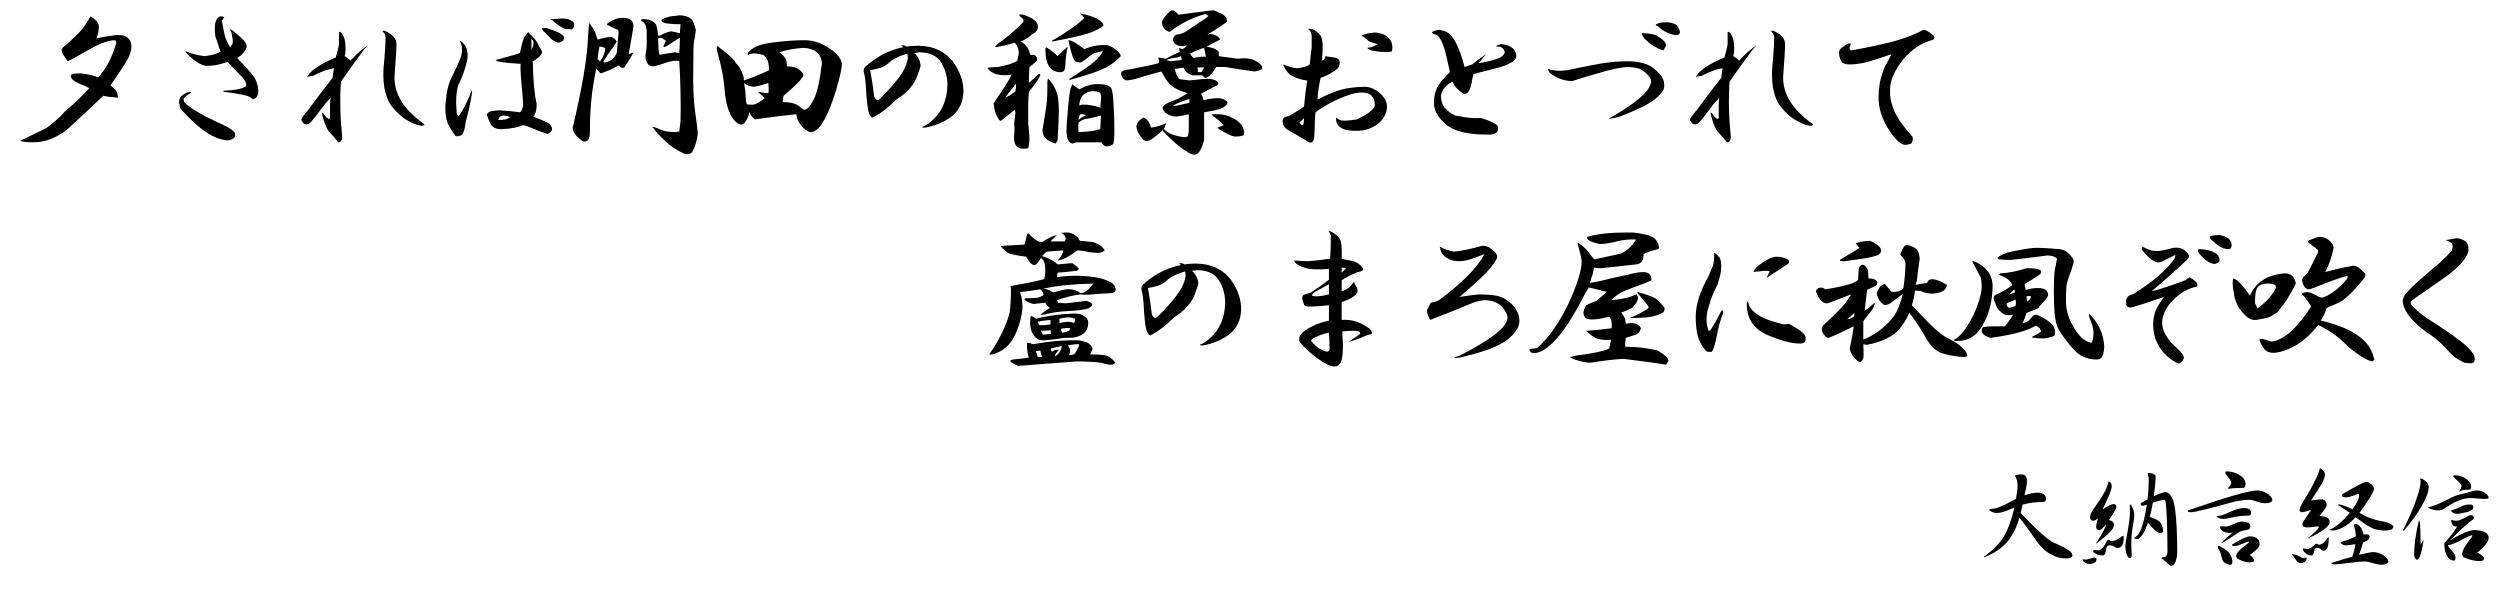<?xml version="1.0" encoding="utf-8"?>
<!-- Generator: Adobe Illustrator 15.1.0, SVG Export Plug-In . SVG Version: 6.00 Build 0)  -->
<!DOCTYPE svg PUBLIC "-//W3C//DTD SVG 1.1//EN" "http://www.w3.org/Graphics/SVG/1.1/DTD/svg11.dtd">
<svg version="1.1" id="レイヤー_1" xmlns="http://www.w3.org/2000/svg" xmlns:xlink="http://www.w3.org/1999/xlink" x="0px"
	 y="0px" width="550.898px" height="135.516px" viewBox="0 0 550.898 135.516" enable-background="new 0 0 550.898 135.516"
	 xml:space="preserve">
<g>
	<path d="M21.797,6.047c-0.095,1.033-0.281,1.828-0.563,2.391c1.406-0.281,2.813-0.514,4.219-0.703
		c1.217-0.092,2.109,0.095,2.672,0.563c0.563,0.47,0.844,1.125,0.844,1.969c0,0.657-0.235,1.501-0.703,2.531
		c-0.47,0.938-1.782,2.953-3.938,6.047c0.281,0.189,0.608,0.47,0.984,0.844c0.374,0.281,0.608,0.892,0.703,1.828
		c-1.501-0.092-2.58-0.233-3.234-0.422c-3.375,3.188-6.047,5.673-8.016,7.453c-2.345,1.876-4.83,2.813-7.453,2.813
		c-1.125,0-2.063-0.095-2.813-0.281l0.141-0.141c2.718-1.312,4.546-2.202,5.484-2.672c0.844-0.563,1.874-1.406,3.094-2.531
		c0.563-0.655,1.171-1.266,1.828-1.828c1.688-1.406,3.234-2.905,4.641-4.5c-0.281-0.092-0.563-0.233-0.844-0.422
		c-2.345-0.844-3.423-1.639-3.234-2.391c0.092-0.281,0.795-0.422,2.109-0.422c1.312,0.095,2.624,0.376,3.938,0.844
		c1.688-1.78,2.999-4.265,3.938-7.453c0.092-0.468-0.095-0.703-0.563-0.703c-1.595,0.189-3.423,0.892-5.484,2.109
		c-2.439,1.406-3.986,2.25-4.641,2.531l-0.844-1.266c-0.563-0.844-0.611-1.452-0.141-1.828c0.844-0.655,2.015-1.733,3.516-3.234
		c0.749-0.749,1.547-1.874,2.391-3.375c0.092-0.281,0.422-0.141,0.984,0.422C21.467,4.689,21.797,5.298,21.797,6.047z"/>
	<path d="M40.444,21.797l0.141,0.703c1.125,1.22,3.608,2.72,7.453,4.5c1.78,0.751,3,1.455,3.656,2.109
		c0.187,0.376,0.187,0.751,0,1.125c-0.281,0.376-0.751,0.611-1.406,0.703c-3.001-0.092-6.517-2.437-10.547-7.031l-0.281-1.266
		c-0.094-1.125,0.655-1.92,2.25-2.391c0.374,0,0.468,0.095,0.281,0.281C41.239,20.907,40.725,21.329,40.444,21.797z M49.584,8.016
		c0.187,0.657,0.563,1.455,1.125,2.391l0.563-0.844c0.092-0.281,0-1.077-0.281-2.391l-0.281-0.703c0.187,0,0.374,0.095,0.563,0.281
		c2.061,1.595,3.094,2.72,3.094,3.375c0,0.563-0.375,1.22-1.125,1.969c-0.375,0.281-0.703,0.517-0.984,0.703
		c1.969,1.969,3.281,3.47,3.938,4.5c0.563,1.125,0.795,2.204,0.703,3.234c-0.094,0.657-0.47,1.125-1.125,1.406
		c-0.375-0.374-0.844-0.655-1.406-0.844c-1.595-0.374-3.234-0.655-4.922-0.844c-0.47-0.187-0.375-0.281,0.281-0.281
		c2.25-0.092,3.749-0.422,4.5-0.984c0.092-0.563-0.141-1.171-0.703-1.828c-1.219-1.217-2.344-2.391-3.375-3.516
		c-1.782,0.657-3.423,0.938-4.922,0.844c-1.033-0.187-2.298-0.984-3.797-2.391c-0.375-0.374-0.563-0.655-0.563-0.844
		c1.217,0.563,2.624,0.938,4.219,1.125c1.593-0.187,2.764-0.514,3.516-0.984c-0.47-1.312-0.751-2.155-0.844-2.531
		c-0.281-0.468-0.422-1.266-0.422-2.391c0-0.655,0.046-1.171,0.141-1.547c0.374-1.217,1.031-1.593,1.969-1.125
		c-0.189,0.281-0.375,0.517-0.563,0.703C49.163,6.188,49.396,7.361,49.584,8.016z"/>
	<path d="M76.106,9.984c0.092,0.751,0.046,1.547-0.141,2.391c0.468,0.281,0.89,0.611,1.266,0.984
		c0.936-1.03,1.828-1.874,2.672-2.531l1.125-0.844l-0.844,0.984c-2.158,2.907-3.845,5.251-5.063,7.031
		c-0.095,1.314-0.141,2.767-0.141,4.359c0,1.501,0.046,3.001,0.141,4.5c0.092,1.314,0.187,2.391,0.281,3.234
		c0,0.844-0.281,1.266-0.844,1.266c-0.751-0.936-1.455-1.733-2.109-2.391c-0.563-0.844-1.033-2.015-1.406-3.516
		c-0.095-0.281-0.095-0.514,0-0.703c0.936,1.314,1.499,1.736,1.688,1.266v-2.672c0-0.749,0.046-1.358,0.141-1.828l-1.266,1.406
		c-1.595,2.158-2.58,3.423-2.953,3.797c-0.376,0.47-0.751,0.703-1.125,0.703c-0.47,0-0.844-0.327-1.125-0.984
		c-0.095-0.187,0.422-0.936,1.547-2.25c2.061-2.813,3.843-5.155,5.344-7.031c0.092-0.563,0.187-1.266,0.281-2.109
		c-1.314,0.189-2.861,0.751-4.641,1.688c-0.47,0-0.892,0.095-1.266,0.281c0.655-1.406,2.764-2.858,6.328-4.359
		c0.374-1.217,0.608-2.202,0.703-2.953V7.031c0.187-0.092,0.422,0.048,0.703,0.422C75.871,8.205,76.106,9.048,76.106,9.984z
		 M87.356,9.703c0,1.125-0.141,3.516-0.422,7.172c-0.095,3.845,2.061,7.313,6.469,10.406c0.281,0.281,0.092,0.422-0.563,0.422
		c-0.844-0.092-1.828-0.468-2.953-1.125c-1.125-0.563-2.298-1.593-3.516-3.094c-0.844-1.125-1.406-2.531-1.688-4.219
		c-0.281-1.78-0.281-3.797,0-6.047c0.187-2.25,0.281-3.889,0.281-4.922c0-0.563-0.235-1.03-0.703-1.406
		c0.092-0.092,0.233-0.141,0.422-0.141C86.464,7.501,87.356,8.486,87.356,9.703z"/>
	<path d="M102.769,10.547c0.187,0.47,0.281,1.079,0.281,1.828c0,0.657-0.281,1.828-0.844,3.516
		c-0.376,1.033-0.751,1.923-1.125,2.672c-0.376,0.844-0.563,2.25-0.563,4.219l0.141,2.391l0.422,0.422
		c1.125-1.593,2.061-3.467,2.813-5.625c0.092,0,0.141,0.141,0.141,0.422c-0.281,1.876-0.751,4.032-1.406,6.469
		c-0.189,1.595-0.47,2.531-0.844,2.813c-0.563,0.376-1.033,0.47-1.406,0.281c-1.033-1.406-1.642-2.437-1.828-3.094
		c-0.281-0.749-0.422-1.92-0.422-3.516l0.281-2.531c0.187-1.406,0.563-2.672,1.125-3.797c0.749-1.499,1.358-2.813,1.828-3.938
		c0.374-0.844,0.514-1.78,0.422-2.813l-0.281-0.844c-0.189-0.374-0.141-0.468,0.141-0.281
		C102.206,9.611,102.58,10.079,102.769,10.547z M118.8,10.266c0.563,0.657,0.749,1.173,0.563,1.547
		c-0.376,0.657-1.033,1.22-1.969,1.688c0.092,4.219,0.374,7.313,0.844,9.281c0.092,1.125-0.141,2.109-0.703,2.953
		c1.593,0.563,2.764,1.079,3.516,1.547c0.936,0.938,0.795,1.688-0.422,2.25c-1.125-0.374-2.58-0.936-4.359-1.688l-0.984-0.281
		c-0.657,0.281-1.266,0.47-1.828,0.563c-0.938,0.189-1.688,0.281-2.25,0.281c-1.406,0.189-2.391-0.092-2.953-0.844
		c-0.47-0.844-0.798-1.639-0.984-2.391c0.374-0.468,0.795-0.703,1.266-0.703c0.374-0.092,0.936-0.141,1.688-0.141
		c1.688,0.095,3.14,0.235,4.359,0.422c0.374-0.281,0.608-0.844,0.703-1.688l-0.141-2.109c-0.376-3.656-0.517-5.952-0.422-6.891
		c-3.656-0.187-5.484-0.468-5.484-0.844c0.936-0.281,2.296-0.655,4.078-1.125c0.563-0.187,0.984-0.327,1.266-0.422
		c0.281-1.499,0.514-2.437,0.703-2.813c0.092-0.468,0.327-0.89,0.703-1.266c0.281-0.563,0.514-0.608,0.703-0.141
		C117.721,8.297,118.424,9.235,118.8,10.266z M109.8,26.438c0.655,0,1.217-0.046,1.688-0.141c0.374-0.187,0.703-0.327,0.984-0.422
		c-0.47-0.281-1.033-0.422-1.688-0.422C110.222,25.548,109.892,25.875,109.8,26.438z M117.112,10.828
		c0.281-0.281,0.422-0.703,0.422-1.266V9.281c0-0.281-0.141-0.514-0.422-0.703V10.828z M124.284,8.438
		c-0.095,0.563-0.517,0.892-1.266,0.984c-0.844-0.281-1.501-0.703-1.969-1.266c-0.47-0.563-0.892-0.984-1.266-1.266
		c-0.189-0.187-0.33-0.422-0.422-0.703c0.281,0,0.655,0,1.125,0C123.205,7.031,124.471,7.783,124.284,8.438z M126.534,5.203
		c0,0.938-0.281,1.36-0.844,1.266l-1.266-0.141c-1.033-0.468-1.923-1.077-2.672-1.828c-0.563-0.187-0.563-0.281,0-0.281l1.969-0.141
		C125.22,4.078,126.158,4.454,126.534,5.203z"/>
	<path d="M139.556,6.047c-0.281,1.782-0.611,3.656-0.984,5.625l0.141,0.281c0.374-0.281,0.655-0.374,0.844-0.281
		c-0.751,1.314-1.36,2.298-1.828,2.953c-0.189,0.376-0.563,0.422-1.125,0.141c0-0.281-0.141-0.374-0.422-0.281
		c-1.125,0.657-2.391,1.22-3.797,1.688c-0.47-0.374-0.797-0.749-0.984-1.125c-0.563,2.72-0.938,5.157-1.125,7.313
		c-0.189,2.063-0.281,4.219-0.281,6.469v0.422c0,0.938-0.235,1.547-0.703,1.828c-0.375,0.187-0.751,0.141-1.125-0.141
		c-1.314-0.936-1.969-1.874-1.969-2.813c2.061-8.624,3.186-15.28,3.375-19.969c0.092-1.593,0.187-2.624,0.281-3.094
		c0.374,0.47,0.795,1.125,1.266,1.969c0.187,0.563,0.374,1.125,0.563,1.688c1.312-0.374,2.25-0.563,2.813-0.563h0.281
		c0.468,0.189,0.844,0.517,1.125,0.984l-0.563,0.984c-1.033,1.314-1.828,2.485-2.391,3.516l0.281,0.141
		c0.844-0.187,1.453-0.468,1.828-0.844c0.374-0.374,0.655-0.795,0.844-1.266l0.422-4.641l-0.141-0.422l-2.109-0.984
		c-0.47-0.187-0.422-0.422,0.141-0.703c0.374-0.281,0.844-0.514,1.406-0.703c0.468-0.187,0.984-0.281,1.547-0.281
		C138.945,3.938,139.743,4.641,139.556,6.047z M131.681,13.078l0.563,0.422c0.655-0.844,1.031-1.78,1.125-2.813
		c-0.281-0.281-0.703-0.422-1.266-0.422C131.914,11.109,131.773,12.048,131.681,13.078z M152.353,4.219
		c0.374,0.376,0.703,1.173,0.984,2.391c-0.094,0.938-0.235,1.828-0.422,2.672c-0.094,0.47-0.141,2.391-0.141,5.766
		c-0.094,3.845,0.046,7.08,0.422,9.703c0.374,2.626,0.563,4.173,0.563,4.641c-0.094,1.314-0.47,2.624-1.125,3.938
		c-0.281,0.563-0.892,0.749-1.828,0.563c-1.969-0.938-3.423-1.923-4.359-2.953c-1.125-1.03-2.017-2.015-2.672-2.953h0.281
		c0.374,0.095,0.984,0.33,1.828,0.703c0.75,0.281,1.78,0.422,3.094,0.422c0.187-0.092,0.422-0.141,0.703-0.141l0.281-2.25
		c0.092-4.311,0-8.719-0.281-13.219c-0.751-0.281-2.109-0.046-4.078,0.703c-0.844,0.281-1.406,0.422-1.688,0.422
		c-0.563,0-0.984-0.233-1.266-0.703c-0.281-0.468-0.422-0.984-0.422-1.547l0.141-1.125c0.092-0.563,0.141-1.03,0.141-1.406
		c0-1.688,0-2.718,0-3.094c-0.094-1.125-0.47-1.828-1.125-2.109c-0.281-0.281-0.141-0.422,0.422-0.422
		c1.312,0,2.25,0.422,2.813,1.266c0.187,0.751,0.328,1.547,0.422,2.391c0.187,0,0.422-0.046,0.703-0.141
		c0.281-0.281,0.984-0.563,2.109-0.844l1.406,0.281c0.187,0.095,0.374,0.141,0.563,0.141l0.141-1.969
		c-0.938,0-1.828-0.046-2.672-0.141c-1.033-0.092-1.547-0.374-1.547-0.844c0.844-0.468,1.734-0.749,2.672-0.844
		c0.281,0,0.703-0.046,1.266-0.141C150.806,3.375,151.696,3.656,152.353,4.219z M145.322,12.094
		c0.936-0.187,2.061-0.374,3.375-0.563l0.984,0.141c0.092-1.125,0.141-2.25,0.141-3.375c-0.751,0.47-1.782,1.125-3.094,1.969
		c-0.281,0.095-0.47,0.095-0.563,0L146.728,9l-0.563-0.422c-0.375-0.281-0.751-0.327-1.125-0.141
		C145.041,10.125,145.133,11.345,145.322,12.094z"/>
	<path d="M182.813,10.688c1.969,1.314,2.858,2.626,2.672,3.938c-0.281,1.969-0.938,4.454-1.969,7.453
		c-1.688,4.781-3.329,7.126-4.922,7.031c-0.657-0.092-1.36-0.608-2.109-1.547c-0.657-0.844-0.984-1.639-0.984-2.391
		c-2.063,0.189-5.11,0.563-9.141,1.125c-0.563-0.374-0.984-0.936-1.266-1.688c0,0.751-0.33,1.547-0.984,2.391
		c-0.281,0.47-0.751,0.563-1.406,0.281c-1.782-1.125-2.813-3.843-3.094-8.156c-0.189-2.155-0.657-4.546-1.406-7.172
		c-0.281-1.03-0.33-1.639-0.141-1.828c2.531,1.876,3.889,3.142,4.078,3.797c0.655,0.47,1.217,1.455,1.688,2.953l0.141,0.844
		c2.624-0.936,4.452-1.688,5.484-2.25c0-0.749-0.095-1.452-0.281-2.109c-0.188-0.468-0.517-0.89-0.984-1.266l-0.703-0.141
		c-0.751-0.187-1.36-0.233-1.828-0.141l-0.563,0.141c-0.095,0.189-0.235,0.189-0.422,0c0.655-1.312,2.391-2.155,5.203-2.531
		c2.718-0.374,5.203-0.563,7.453-0.563C179.202,8.859,181.03,9.47,182.813,10.688z M166.078,19.125
		c-0.938-0.092-1.642-0.374-2.109-0.844l0.281,1.828l0.141,2.25l0.141,0.563c0.092,0.095,0.374,0.141,0.844,0.141h0.703
		c0.844-0.281,1.64-0.749,2.391-1.406c-0.281-0.374-0.61-0.703-0.984-0.984c-0.281-0.187-0.422-0.327-0.422-0.422
		c0.281,0,0.608,0.048,0.984,0.141c0.374,0.095,0.796,0.141,1.266,0.141c0.093-0.655,0.093-1.406,0-2.25
		C167.999,18.751,166.922,19.033,166.078,19.125z M171.703,11.531c0.468,0.281,0.796,0.563,0.984,0.844
		c0.281,0.281,0.468,0.563,0.563,0.844c0.093,0.376,0.141,0.844,0.141,1.406c1.874,0,3.094,0.611,3.656,1.828
		c-0.095,0.47-0.517,1.079-1.266,1.828c-0.844,0.844-1.876,1.782-3.094,2.813c-0.188,0.563-0.235,1.033-0.141,1.406
		c1.78,0,3.046,0.376,3.797,1.125c0.187,0.189,0.468,0.376,0.844,0.563c0.655,0,1.358-0.749,2.109-2.25
		c0.749-1.406,1.358-4.078,1.828-8.016c-0.188-2.061-1.501-3.186-3.938-3.375C175.219,10.642,173.391,10.969,171.703,11.531z"/>
	<path d="M210.037,13.641c1.593,2.25,2.343,4.5,2.25,6.75c-0.095,2.25-0.984,4.032-2.672,5.344c-1.688,1.22-3.61,2.017-5.766,2.391
		c-0.844,0-0.844-0.141,0-0.422c3.187-1.969,4.827-4.968,4.922-9c0-1.688-0.422-3.28-1.266-4.781
		c-0.938-1.593-2.579-2.391-4.922-2.391l-1.125,0.141c0.844,0.751,1.312,1.688,1.406,2.813c0,0.189-0.281,1.033-0.844,2.531
		c-0.563,1.501-1.782,2.953-3.656,4.359l-0.844,0.563c-1.782,1.782-3.423,3.048-4.922,3.797c-0.281,0.281-0.563,0.189-0.844-0.281
		c-0.376-0.468-0.657-2.015-0.844-4.641c-0.095-2.342-0.281-3.983-0.563-4.922c-0.095-0.563,0.046-0.984,0.422-1.266
		c2.531-2.25,5.296-3.656,8.297-4.219c-0.188-0.092-0.329-0.233-0.422-0.422c0.563,0,0.937,0.095,1.125,0.281
		C204.364,9.611,207.787,10.736,210.037,13.641z M196.256,13.5c-0.657,0.657-1.36,1.125-2.109,1.406
		c-0.938,0.281-1.735,0.47-2.391,0.563c0.374,1.969,0.655,3.845,0.844,5.625c0,0.281,0.233,0.611,0.703,0.984l0.422-0.141
		c3.749-3.656,5.812-6.469,6.188-8.438c0.187-0.563,0.187-1.125,0-1.688C198.317,12.283,197.1,12.845,196.256,13.5z"/>
	<path d="M228.685,6.047c0,0.563-0.422,1.079-1.266,1.547c-0.844,0.751-1.688,1.266-2.531,1.547c1.217,0.657,1.92,1.642,2.109,2.953
		h0.984c0.468,0.376,0.654,0.798,0.563,1.266c-0.376,0.376-0.938,0.844-1.688,1.406c-0.095,0.938-0.141,2.109-0.141,3.516
		c0.654-0.563,1.312-1.171,1.969-1.828c0.373-0.281,0.563-0.233,0.563,0.141c-0.376,0.844-1.22,2.063-2.531,3.656
		c-0.095,1.033-0.141,2.109-0.141,3.234v3.656c0.092,0.751,0.187,1.876,0.281,3.375c0,0.563-0.049,1.03-0.141,1.406
		c0,0.187-0.049,0.422-0.141,0.703c-0.095,0.092-0.376,0.141-0.844,0.141h-0.281c-1.501,0-2.158-1.033-1.969-3.094
		c0.092-0.749,0.092-1.547,0-2.391c0.092-0.655,0.187-1.452,0.281-2.391c-0.095-0.374-0.141-0.608-0.141-0.703l-2.813,2.25
		c-0.281,0.281-0.517,0.235-0.703-0.141c-0.563-0.844-0.893-1.639-0.984-2.391c-0.095-0.468-0.141-0.844-0.141-1.125l0.703-1.125
		c1.593-2.25,2.672-3.983,3.234-5.203c-2.531,0.376-4.313-0.092-5.344-1.406l0.141-0.141c0.936-0.092,1.688-0.141,2.25-0.141
		c0.468-0.092,1.266-0.281,2.391-0.563c1.03-0.374,1.639-0.655,1.828-0.844c0.092-0.374,0.187-0.844,0.281-1.406
		c0.092-0.563,0-1.125-0.281-1.688s-0.517-0.844-0.703-0.844c-1.406,0.47-2.767,0.798-4.078,0.984c-0.189,0-0.095-0.187,0.281-0.563
		c2.155-1.593,4.029-3.186,5.625-4.781c0.373-0.374,0.327-0.749-0.141-1.125c-0.376-0.281-0.563-0.514-0.563-0.703
		c0.373-0.092,0.795-0.046,1.266,0.141C227.933,4.126,228.871,5.017,228.685,6.047z M221.513,21.516
		c0.844-0.374,1.593-0.844,2.25-1.406c0.092-0.468,0.141-1.03,0.141-1.688C223.246,19.173,222.448,20.204,221.513,21.516z
		 M232.903,20.531c0.281,0.844,0.422,2.204,0.422,4.078c0,1.033-0.095,3.142-0.281,6.328l-0.422,0.703
		c-2.25-0.657-3.188-1.828-2.813-3.516c0.281-1.78,0.514-3.234,0.703-4.359c0.187-1.312,0.281-2.672,0.281-4.078v-1.406
		c0-0.374,0.046-0.703,0.141-0.984C231.87,18.235,232.527,19.314,232.903,20.531z M234.731,14.625c0,0.657-0.235,1.079-0.703,1.266
		c-2.439,0.189-3.656-1.452-3.656-4.922c0-0.281,0.046-0.468,0.141-0.563c1.125,0.657,1.969,1.314,2.531,1.969
		c0.936-0.936,1.688-1.639,2.25-2.109C235.013,11.391,234.823,12.845,234.731,14.625z M241.903,4.219
		c0.749,0.47,1.171,0.892,1.266,1.266c0,0.281-0.703,0.751-2.109,1.406c-1.501,0.657-4.549,1.406-9.141,2.25L231.778,9
		c3.28-1.874,5.671-3.562,7.172-5.063l-0.984-0.984C239.559,3.234,240.87,3.656,241.903,4.219z M237.825,19.688
		c0.844-0.468,1.498-0.749,1.969-0.844c0.654-0.281,1.639-0.374,2.953-0.281c1.125,0.095,1.828,0.376,2.109,0.844
		c0.281,0.47,0.468,1.923,0.563,4.359c0.092,1.688,0.141,3.375,0.141,5.063c0,1.595-0.095,2.577-0.281,2.953
		c-1.22,0.749-2.063,0.608-2.531-0.422h-5.625c-0.471,0.187-0.752,0.281-0.844,0.281c-0.752-0.189-1.174-0.984-1.266-2.391
		c0-1.406,0.092-2.953,0.281-4.641c0.092-1.688,0.281-3.327,0.563-4.922l0.422-1.125C236.746,18.938,237.263,19.314,237.825,19.688z
		 M238.95,10.828c1.779-0.749,3.516-1.03,5.203-0.844c0.654,0.189,1.357,0.611,2.109,1.266c0.468,0.47,0.703,0.844,0.703,1.125
		c-0.752,0.844-1.688,1.595-2.813,2.25c-1.406,0.844-4.173,1.828-8.297,2.953c-0.189,0-0.281-0.046-0.281-0.141l0.844-0.563
		c3.186-1.969,5.063-3.375,5.625-4.219c0.468-0.468,0.795-0.936,0.984-1.406c-1.22,0.281-1.923,0.47-2.109,0.563
		c-0.471,0.281-1.033,0.703-1.688,1.266c-0.471,0.376-0.844,0.611-1.125,0.703c-0.752,0-1.22-0.187-1.406-0.563
		c-0.376-0.655-0.798-2.109-1.266-4.359C236.089,8.859,237.263,9.517,238.95,10.828z M239.513,26.156
		c-0.657,0.095-1.266,0.376-1.828,0.844c-0.095,0.563-0.095,1.266,0,2.109c2.437-0.092,4.029-0.327,4.781-0.703l0.141-2.953
		C241.292,25.829,240.262,26.064,239.513,26.156z M237.685,26.438c0.563-0.563,1.125-0.89,1.688-0.984
		c-0.376-0.281-0.798-0.374-1.266-0.281C237.825,25.453,237.685,25.875,237.685,26.438z M239.231,20.531
		c-0.844,0.47-1.314,1.36-1.406,2.672l0.563-0.141h1.125c1.406,0.189,2.391,0.422,2.953,0.703c0.187-1.688,0.232-2.624,0.141-2.813
		c-0.095-0.374-0.281-0.608-0.563-0.703C240.919,19.969,239.98,20.063,239.231,20.531z"/>
	<path d="M267.3,2.25c0.187,0,0.749,0.235,1.688,0.703c0.936,0.376,1.406,0.984,1.406,1.828l-0.984,0.703
		c-1.22,0.844-2.345,1.547-3.375,2.109c0.844-0.187,1.593-0.046,2.25,0.422c0.373,0.281,0.563,0.517,0.563,0.703
		c-0.844,0.47-1.828,0.984-2.953,1.547c1.593,0.281,2.482,0.703,2.672,1.266v0.844l4.219,0.563c1.498-0.187,2.672-0.092,3.516,0.281
		c1.217,0.563,1.828,1.173,1.828,1.828c0,0.281-0.563,0.517-1.688,0.703c-2.063-0.281-4.219-0.608-6.469-0.984
		c-0.938,0-1.596,0-1.969,0c-0.938,1.595-1.782,2.391-2.531,2.391l-0.563-0.563c-0.752,0-1.455,0-2.109,0
		c-1.033-0.281-1.688-0.844-1.969-1.688l-1.969,0.281c0.187,0.844,0.514,1.595,0.984,2.25l2.25,0.281l2.813-0.281
		c1.593-0.187,2.718,0,3.375,0.563c0.281,0.281,0.232,0.563-0.141,0.844c-1.596,0.751-2.767,1.36-3.516,1.828
		c0.373,0.563,0.563,1.033,0.563,1.406c1.593-0.374,2.813-0.514,3.656-0.422c1.969,0.47,2.155,1.173,0.563,2.109
		c-0.657,0.281-1.501,0.517-2.531,0.703c-0.563,0.095-1.079,0.189-1.547,0.281v6.047c-0.189,0.936-0.517,1.78-0.984,2.531
		c-0.471,0.749-1.125,0.936-1.969,0.563c-1.688-0.844-3.564-2.345-5.625-4.5c-0.281-0.281-0.471-0.514-0.563-0.703
		c-1.688,1.595-2.861,2.391-3.516,2.391c-0.471,0-0.938-0.374-1.406-1.125c-0.563-0.749-0.844-1.452-0.844-2.109
		c0-0.655,0.514-1.312,1.547-1.969c0.749,0.376,1.217,0.892,1.406,1.547c0.092,0.281,0.187,0.517,0.281,0.703
		c1.312-0.187,2.391-0.514,3.234-0.984c0,0.376-0.141,0.798-0.422,1.266c0.749,0.938,2.25,1.547,4.5,1.828l0.703-0.141
		c0.187-0.374,0.281-0.89,0.281-1.547c0-1.03,0-2.155,0-3.375c-0.752,0.189-1.455,0.33-2.109,0.422
		c-0.844,0.189-1.688,0.048-2.531-0.422c-0.752-0.468-1.125-0.936-1.125-1.406c0-0.374,0.514-0.795,1.547-1.266
		c1.406-0.468,2.718-1.125,3.938-1.969l-0.844-0.281c-1.969-0.563-3.424-1.733-4.359-3.516c-0.281-0.563-0.471-0.89-0.563-0.984
		c-2.158,0.563-3.797,1.033-4.922,1.406c-1.22,0.376-2.204,0.563-2.953,0.563c-0.657-0.468-0.984-0.936-0.984-1.406
		c0-0.374,0.141-0.608,0.422-0.703c0.187-0.187,0.608-0.281,1.266-0.281c2.904-0.563,5.108-1.03,6.609-1.406
		c0.092-0.374,0.046-0.795-0.141-1.266c0.468,0.095,1.03,0.189,1.688,0.281c1.217-0.655,2.25-1.171,3.094-1.547
		c-0.095-0.187-0.141-0.468-0.141-0.844c0.281,0.095,0.514,0.189,0.703,0.281c0.468-0.187,0.795-0.468,0.984-0.844
		c-1.033,0.376-1.923,0.235-2.672-0.422c-0.376-0.374-0.471-0.795-0.281-1.266c0.187-0.374,0.468-0.608,0.844-0.703
		c0.844-0.092,1.639-0.422,2.391-0.984l3.797-2.531l0.703-0.563l-0.703-0.422c-2.813,0.751-5.438,2.063-7.875,3.938
		c-1.033-0.281-1.596-0.984-1.688-2.109c0-0.468,0.563-1.266,1.688-2.391c0.468-0.374,0.936-0.327,1.406,0.141l0.563,0.563
		C262.705,2.861,265.236,2.531,267.3,2.25z M257.034,13.219c0.187,0.095,0.468,0.189,0.844,0.281
		c0.844-0.092,1.688-0.187,2.531-0.281l-0.141-0.844l-0.703,0.281C258.44,12.751,257.597,12.938,257.034,13.219z M259.425,22.781
		c-0.376,0.189-0.703,0.376-0.984,0.563c0.563,0,1.171-0.092,1.828-0.281c0.844-0.187,1.452-0.327,1.828-0.422v-0.844
		C260.972,22.173,260.079,22.5,259.425,22.781z M262.237,11.813c0.187,0.376,0.468,0.703,0.844,0.984
		c1.03-0.281,1.92-0.374,2.672-0.281c-0.095-0.468-0.235-1.125-0.422-1.969C264.579,10.736,263.549,11.158,262.237,11.813z
		 M263.925,15.891c0.281,0,0.563,0,0.844,0l0.563-0.984c-0.281-0.092-0.798-0.092-1.547,0
		C263.971,15.095,264.017,15.423,263.925,15.891z M268.425,25.172c1.125,0,2.201,0.281,3.234,0.844
		c1.03,0.47,1.779,1.173,2.25,2.109c0.281,0.657,0.327,1.22,0.141,1.688c-0.563,0.189-1.174,0.281-1.828,0.281
		c-0.376,0-0.938-0.187-1.688-0.563c-1.501-0.749-2.25-1.217-2.25-1.406l1.406-0.563c-0.938-0.936-1.736-1.593-2.391-1.969
		c-0.189-0.187-0.235-0.327-0.141-0.422H268.425z"/>
	<path d="M291.15,8.156c0.374,0.844,0.422,2.58,0.141,5.203c0.563-0.187,0.796-0.514,0.703-0.984l1.828,0.281
		c0.937,0.095,1.406,0.47,1.406,1.125c0,0.751-0.376,1.36-1.125,1.828c-1.125,0.751-2.157,1.266-3.094,1.547
		c-0.376,1.688-0.61,3.283-0.703,4.781c2.718-1.406,5.015-2.25,6.891-2.531c1.312-0.187,2.483-0.281,3.516-0.281
		c1.125,0,2.25,0.47,3.375,1.406c1.03,0.938,1.547,1.923,1.547,2.953c0,1.406-0.657,2.672-1.969,3.797
		c-1.406,1.033-2.953,1.547-4.641,1.547c-1.22,0-2.109-0.092-2.672-0.281c-0.844-0.281-1.406-0.703-1.688-1.266
		s-0.329-1.03-0.141-1.406c0.374,0.563,1.077,0.798,2.109,0.703c0.563,0,1.358-0.092,2.391-0.281
		c2.531-1.217,3.843-2.25,3.938-3.094c0-0.936-0.281-1.688-0.844-2.25c-0.47-0.374-1.173-0.563-2.109-0.563
		c-1.313,0-3.094,0.517-5.344,1.547c-2.157,1.033-3.751,1.969-4.781,2.813l-0.141,1.688c0,1.22-0.048,2.485-0.141,3.797
		c-0.188,1.312-0.798,1.547-1.828,0.703c-0.938-0.563-2.063-1.217-3.375-1.969c-1.125-0.563-1.688-1.171-1.688-1.828
		c-0.281-0.936,0.141-1.452,1.266-1.547c1.125-0.655,2.25-1.358,3.375-2.109c0.187-2.155,0.422-4.078,0.703-5.766
		c-0.563,0-1.36-0.187-2.391-0.563c-0.844-0.374-1.36-0.655-1.547-0.844c-0.47-0.468-0.844-0.984-1.125-1.547
		c-0.188-0.187-0.235-0.374-0.141-0.563c1.03,0.47,2.015,0.751,2.953,0.844c1.406-0.187,2.343-0.468,2.813-0.844
		c0.187-1.969,0.327-3.186,0.422-3.656V8.016c0-0.749-0.281-1.312-0.844-1.688c0.468,0,0.844,0.048,1.125,0.141
		C290.353,7.031,290.962,7.594,291.15,8.156z M286.369,27l0.422,0.563c0.187,0.095,0.327,0.048,0.422-0.141
		c0.093-0.468,0.141-0.936,0.141-1.406L286.369,27z M304.51,7.453c0.937,0.281,1.64,0.892,2.109,1.828
		c0.281,0.938,0.281,1.642,0,2.109c-0.751,0.095-1.688,0.095-2.813,0c-0.657-0.092-1.22-0.187-1.688-0.281
		c-0.281-0.092-0.563-0.281-0.844-0.563c0.937-0.092,1.688-0.374,2.25-0.844c-0.844-0.187-1.501-0.422-1.969-0.703
		c-0.47-0.468-0.984-0.844-1.547-1.125c0.655-0.374,1.64-0.608,2.953-0.703C303.431,7.172,303.947,7.267,304.51,7.453z"/>
	<path d="M322.734,14.766c0.563-0.187,1.125-0.374,1.688-0.563c0.844-0.749,1.874-1.499,3.094-2.25
		c-0.563,0.657-1.125,1.314-1.688,1.969l0.844-0.141c1.125-0.187,2.343-0.514,3.656-0.984c0.749-0.374,1.171-0.795,1.266-1.266
		c-0.188-0.844-0.703-1.266-1.547-1.266c-0.657,0-0.422-0.187,0.703-0.563c1.125,0.095,2.015,0.422,2.672,0.984
		c0.374,0.376,0.608,0.892,0.703,1.547c0,0.563-0.281,1.033-0.844,1.406c-1.125,0.657-2.345,1.125-3.656,1.406
		c-1.501,0.376-3.142,0.798-4.922,1.266c-0.188,0.657-0.329,1.314-0.422,1.969c-0.188,1.033-0.47,1.736-0.844,2.109
		c-0.281,0.281-0.563,0.376-0.844,0.281c-0.844-0.468-1.501-1.03-1.969-1.688c-0.281-0.468-0.47-0.795-0.563-0.984
		c-1.595,0.844-2.438,1.923-2.531,3.234c0,0.844,0.233,1.642,0.703,2.391c1.218,1.314,2.296,1.969,3.234,1.969
		c1.688,0.376,3.327,0.517,4.922,0.422c2.155,0.657,3.375,1.266,3.656,1.828c0.187,0.751,0,1.266-0.563,1.547
		c-0.281,0.189-0.844,0.281-1.688,0.281c-4.407,0-7.453-0.749-9.141-2.25c-1.782-1.499-2.672-3.045-2.672-4.641
		c0-1.125,0.141-2.061,0.422-2.813c0.281-0.844,0.984-1.874,2.109-3.094c0.468-0.468,0.796-0.795,0.984-0.984l-0.844-3.797
		c-0.657-2.624-1.406-4.124-2.25-4.5c-0.563,0-0.844-0.187-0.844-0.563c1.03-0.468,1.78-0.563,2.25-0.281
		C319.781,6.939,321.421,9.611,322.734,14.766z"/>
	<path d="M364.725,15.328c1.312,1.125,1.969,2.158,1.969,3.094c0.093,0.47,0.046,0.938-0.141,1.406
		c-0.751,1.125-1.688,2.017-2.813,2.672c-1.032,0.751-3.329,1.828-6.891,3.234c-1.032,0.281-1.828,0.422-2.391,0.422
		c5.718-3.186,8.812-5.766,9.281-7.734c0.187-0.374,0.141-0.795-0.141-1.266c-0.563-0.844-1.313-1.499-2.25-1.969
		c-0.844-0.281-1.782-0.422-2.813-0.422c-1.22,0.095-2.72,0.376-4.5,0.844c-2.72,0.751-5.251,1.501-7.594,2.25
		c-1.688,0-3.282-0.563-4.781-1.688c-0.281-0.281-0.47-0.608-0.563-0.984c0.844,0.281,1.78,0.422,2.813,0.422l1.547-0.141
		c1.593-0.374,3.421-0.749,5.484-1.125c2.718-0.563,5.249-0.844,7.594-0.844C361.35,13.5,363.411,14.111,364.725,15.328z
		 M364.865,7.734c1.499,0.844,2.25,1.595,2.25,2.25c-0.095,0.281-0.281,0.657-0.563,1.125c-1.595-0.468-3.001-1.358-4.219-2.672
		c-0.376-0.468-0.563-0.844-0.563-1.125C362.896,7.313,363.927,7.453,364.865,7.734z M368.803,5.203
		c0.374,0.095,0.655,0.281,0.844,0.563c0.844,1.314,0.703,1.969-0.422,1.969c-1.406-0.187-2.72-0.844-3.938-1.969
		c-0.563-0.187-0.563-0.374,0-0.563c0.374-0.187,0.984-0.281,1.828-0.281C367.771,4.922,368.333,5.017,368.803,5.203z"/>
	<path d="M382.106,9.984c0.092,0.751,0.046,1.547-0.141,2.391c0.468,0.281,0.89,0.611,1.266,0.984
		c0.936-1.03,1.828-1.874,2.672-2.531l1.125-0.844l-0.844,0.984c-2.158,2.907-3.846,5.251-5.063,7.031
		c-0.095,1.314-0.141,2.767-0.141,4.359c0,1.501,0.046,3.001,0.141,4.5c0.092,1.314,0.187,2.391,0.281,3.234
		c0,0.844-0.281,1.266-0.844,1.266c-0.752-0.936-1.455-1.733-2.109-2.391c-0.563-0.844-1.033-2.015-1.406-3.516
		c-0.095-0.281-0.095-0.514,0-0.703c0.936,1.314,1.498,1.736,1.688,1.266v-2.672c0-0.749,0.046-1.358,0.141-1.828l-1.266,1.406
		c-1.596,2.158-2.58,3.423-2.953,3.797c-0.376,0.47-0.752,0.703-1.125,0.703c-0.471,0-0.844-0.327-1.125-0.984
		c-0.095-0.187,0.422-0.936,1.547-2.25c2.061-2.813,3.843-5.155,5.344-7.031c0.092-0.563,0.187-1.266,0.281-2.109
		c-1.314,0.189-2.861,0.751-4.641,1.688c-0.471,0-0.893,0.095-1.266,0.281c0.654-1.406,2.764-2.858,6.328-4.359
		c0.373-1.217,0.608-2.202,0.703-2.953V7.031c0.187-0.092,0.422,0.048,0.703,0.422C381.871,8.205,382.106,9.048,382.106,9.984z
		 M393.356,9.703c0,1.125-0.141,3.516-0.422,7.172c-0.095,3.845,2.061,7.313,6.469,10.406c0.281,0.281,0.092,0.422-0.563,0.422
		c-0.844-0.092-1.828-0.468-2.953-1.125c-1.125-0.563-2.299-1.593-3.516-3.094c-0.844-1.125-1.406-2.531-1.688-4.219
		c-0.281-1.78-0.281-3.797,0-6.047c0.187-2.25,0.281-3.889,0.281-4.922c0-0.563-0.235-1.03-0.703-1.406
		c0.092-0.092,0.232-0.141,0.422-0.141C392.464,7.501,393.356,8.486,393.356,9.703z"/>
	<path d="M426.065,7.875c0.373,0.47,0.232,0.798-0.422,0.984l-1.266,0.422c-2.439,1.033-4.5,2.861-6.188,5.484
		c-1.22,1.969-1.782,3.705-1.688,5.203c-0.095,1.125,0.141,2.439,0.703,3.938c0.654,1.782,2.061,3.845,4.219,6.188
		c0.187,0.563,0.092,1.077-0.281,1.547c-0.563,0.187-0.984,0.281-1.266,0.281c-0.938,0-2.109-1.03-3.516-3.094
		c-1.688-2.624-2.485-5.155-2.391-7.594c0-0.936,0.092-1.969,0.281-3.094c0.281-1.217,0.654-2.391,1.125-3.516
		c0.749-1.312,1.217-2.202,1.406-2.672c-3.283,1.125-5.438,1.782-6.469,1.969c-1.033,0.189-1.923,0.281-2.672,0.281
		c-0.752,0-1.314-0.141-1.688-0.422c-0.471-0.655-0.703-1.406-0.703-2.25c0-0.468,0.327-0.89,0.984-1.266
		c0.373-0.374,0.795-0.608,1.266-0.703c0.373-0.092,0.422,0.141,0.141,0.703c-0.189,0.376-0.095,0.657,0.281,0.844
		c2.718-0.468,5.625-1.077,8.719-1.828c2.25-0.563,4.359-1.312,6.328-2.25c0.563-0.374,0.984-0.514,1.266-0.422
		C424.892,6.891,425.503,7.313,426.065,7.875z"/>
	<path d="M237.544,52.359l0.422,0.703l2.953,0.281c1.125,0.47,1.779,0.844,1.969,1.125c0.187,0.189,0.373,0.422,0.563,0.703
		c-0.376,0.376-0.938,0.563-1.688,0.563c-1.406-0.092-2.345-0.233-2.813-0.422l-1.547-0.141c-1.688,1.314-3.143,2.063-4.359,2.25
		c0.844-0.936,1.266-1.688,1.266-2.25l-3.656,0.281c-0.281,0.189-0.611,0.517-0.984,0.984c1.498,0.47,2.623,1.079,3.375,1.828
		l3.234-0.281c0.563,0.376,1.03,0.751,1.406,1.125c0.092,0.189-0.049,0.376-0.422,0.563c-1.596,0.189-3.002,0.33-4.219,0.422
		c0,0.281-0.049,0.611-0.141,0.984c1.874-0.281,3.656-0.374,5.344-0.281c2.437,0.095,4.311,0.422,5.625,0.984
		c1.312,0.47,1.969,1.173,1.969,2.109c0,0.376-0.281,0.611-0.844,0.703c-2.158,0.095-3.564,0.189-4.219,0.281
		c-1.033,0.095-1.923,0.095-2.672,0c-1.596,0.189-3.329,0.611-5.203,1.266l0.281,0.563l1.547,0.141
		c1.874-0.187,3.421-0.374,4.641-0.563c1.593,0.47,1.733,1.033,0.422,1.688c-0.844,0.281-2.25,0.47-4.219,0.563
		c-2.063,0.095-3.751,0.33-5.063,0.703c-0.752,0.189-1.125,0.189-1.125,0c0.936-0.749,1.593-1.217,1.969-1.406
		c-0.563-0.374-0.893-0.749-0.984-1.125l-2.672,0.281c-1.125-0.281-1.782-0.655-1.969-1.125l0.281-0.141
		c1.406,0,2.296-0.046,2.672-0.141c0.468-0.092,0.89-0.281,1.266-0.563c0-0.468-0.235-0.89-0.703-1.266
		c-2.158,0.376-3.656,0.563-4.5,0.563c0.281,0.563,0.468,1.595,0.563,3.094c0,1.688-0.471,3.656-1.406,5.906
		c-0.938,2.25-2.391,3.751-4.359,4.5c-0.657,0.281-1.174,0.376-1.547,0.281c1.125-1.593,2.155-3.375,3.094-5.344
		c0.749-1.688,1.217-2.999,1.406-3.938c0.187-1.312,0.281-3.045,0.281-5.203c0-0.187-0.049-0.374-0.141-0.563
		c3.748-0.655,6.233-1.171,7.453-1.547l0.141-0.563c0.281-2.25,0-3.608-0.844-4.078c-0.376,0.657-0.798,1.173-1.266,1.547
		c-0.657,0.095-1.314-0.514-1.969-1.828c-2.158-0.281-3.516-0.563-4.078-0.844c-0.376-0.281-0.893-0.749-1.547-1.406l0.141-0.141
		c1.312-0.092,2.999-0.187,5.063-0.281c0.187-0.563,0.327-1.077,0.422-1.547c0.092-0.563,0.232-0.89,0.422-0.984
		c1.312,1.406,2.342,2.063,3.094,1.969c1.406-0.936,2.482-1.452,3.234-1.547l-1.406,1.406h3.094
		c0.468-0.749,0.232-1.358-0.703-1.828c0.092-0.092,0.468-0.141,1.125-0.141C235.948,51.234,236.792,51.61,237.544,52.359z
		 M239.513,75.422c0.654,0.376,1.076,0.844,1.266,1.406l-0.563,1.266c1.593,0,2.813,0.095,3.656,0.281
		c0.654,0.281,1.217,0.703,1.688,1.266c0.281,0.281,0.141,0.514-0.422,0.703c-0.563,0.092-1.406-0.048-2.531-0.422
		c-1.688-0.189-3.47-0.281-5.344-0.281c-2.626,0.187-6.939,0.514-12.938,0.984l-1.125-0.563c-0.752-0.376-0.752-0.657,0-0.844
		c1.125-0.095,2.296-0.235,3.516-0.422c-0.281-0.749-0.422-1.828-0.422-3.234c0.468,0,0.936,0.095,1.406,0.281
		c3.562-0.655,6.937-0.936,10.125-0.844L239.513,75.422z M238.669,69.516c0.749,0.376,1.125,0.892,1.125,1.547
		c0,1.125-0.376,1.969-1.125,2.531c-0.844,0.563-1.828,0.844-2.953,0.844h-1.266c-1.596,0.281-2.58,0.422-2.953,0.422
		C230.84,74.954,230.231,75,229.669,75c-0.752,0-1.406-0.422-1.969-1.266c-0.657-0.936-0.844-2.296-0.563-4.078
		c0.281,0,0.654,0.189,1.125,0.563c2.623-0.655,5.436-1.03,8.438-1.125C237.544,69.094,238.198,69.234,238.669,69.516z
		 M228.685,78.656c0.373,0,0.703,0,0.984,0c-0.189-0.374-0.33-0.844-0.422-1.406c-0.189,0-0.517,0.048-0.984,0.141L228.685,78.656z
		 M228.685,70.922l0.281,0.703c0.373,0.095,1.217,0.048,2.531-0.141c0-0.281,0-0.608,0-0.984
		C230.183,70.595,229.247,70.735,228.685,70.922z M229.388,72.891c0.092,0.281,0.232,0.563,0.422,0.844l1.828-0.141
		c0-0.092-0.049-0.374-0.141-0.844C230.84,72.845,230.137,72.891,229.388,72.891z M229.95,63.609
		c0.844,0.095,1.547,0.376,2.109,0.844c1.03-0.281,1.969-0.514,2.813-0.703c1.312-0.092,2.391,0.189,3.234,0.844
		c0.936,0,1.874-0.703,2.813-2.109C236.511,62.579,232.854,62.955,229.95,63.609z M231.497,76.828l0.281,0.703
		c0.468-0.374,0.984-0.514,1.547-0.422c-0.563,0.563-0.844,1.033-0.844,1.406c0.749-0.374,1.266-1.125,1.547-2.25
		C232.903,76.455,232.06,76.642,231.497,76.828z M236.981,70.219l-1.266-0.281c-0.752,0-1.501,0.095-2.25,0.281
		c0,0.376,0,0.703,0,0.984c0.654-0.187,1.312-0.281,1.969-0.281c0.468,0,0.89,0.095,1.266,0.281L236.981,70.219z M233.747,72.469
		c0.092,0.376,0.187,0.657,0.281,0.844c1.125-0.092,1.733-0.422,1.828-0.984C235.294,72.236,234.591,72.282,233.747,72.469z
		 M235.294,76.125c0.563,0.563,0.654,1.266,0.281,2.109c0.373,0,0.749-0.046,1.125-0.141c0.563-0.749,0.936-1.452,1.125-2.109
		l-0.141-0.141C236.933,75.844,236.138,75.938,235.294,76.125z"/>
	<path d="M271.237,61.641c1.593,2.25,2.342,4.5,2.25,6.75c-0.095,2.25-0.984,4.032-2.672,5.344c-1.688,1.22-3.61,2.017-5.766,2.391
		c-0.844,0-0.844-0.141,0-0.422c3.186-1.969,4.827-4.968,4.922-9c0-1.688-0.422-3.28-1.266-4.781
		c-0.938-1.593-2.58-2.391-4.922-2.391l-1.125,0.141c0.844,0.751,1.312,1.688,1.406,2.813c0,0.189-0.281,1.033-0.844,2.531
		c-0.563,1.501-1.782,2.953-3.656,4.359l-0.844,0.563c-1.782,1.782-3.424,3.048-4.922,3.797c-0.281,0.281-0.563,0.189-0.844-0.281
		c-0.376-0.468-0.657-2.015-0.844-4.641c-0.095-2.342-0.281-3.983-0.563-4.922c-0.095-0.563,0.046-0.984,0.422-1.266
		c2.531-2.25,5.295-3.656,8.297-4.219c-0.189-0.092-0.33-0.233-0.422-0.422c0.563,0,0.936,0.095,1.125,0.281
		C265.563,57.611,268.987,58.736,271.237,61.641z M257.456,61.5c-0.657,0.657-1.36,1.125-2.109,1.406
		c-0.938,0.281-1.736,0.47-2.391,0.563c0.373,1.969,0.654,3.845,0.844,5.625c0,0.281,0.232,0.611,0.703,0.984l0.422-0.141
		c3.748-3.656,5.812-6.469,6.188-8.438c0.187-0.563,0.187-1.125,0-1.688C259.517,60.283,258.3,60.845,257.456,61.5z"/>
	<path d="M295.229,52.641c0.374,0.563,0.515,2.017,0.422,4.359c0.655,0.189,1.312,0.33,1.969,0.422
		c0.563,0.095,1.077,0.281,1.547,0.563c1.593,1.125,1.593,1.782,0,1.969c-1.595,0.657-2.767,1.266-3.516,1.828v2.391
		c1.125-0.281,2.015-0.984,2.672-2.109c0.187,0.376,0.374,0.751,0.563,1.125c0.187,0.281,0.281,0.657,0.281,1.125
		c-0.376,0.844-1.547,1.595-3.516,2.25V70.5c2.155-0.187,4.219,0.47,6.188,1.969c0.468,0.47,0.608,0.844,0.422,1.125
		c-0.47,0.095-0.938,0.235-1.406,0.422c-1.688,0.751-2.907,1.173-3.656,1.266c1.03-0.655,1.874-1.217,2.531-1.688l-0.141-0.422
		c-0.281-0.187-0.657-0.281-1.125-0.281c-1.125,0-2.017,0.048-2.672,0.141c0,0.844,0.046,1.736,0.141,2.672
		c0,1.969-0.141,3.327-0.422,4.078c-0.376,0.655-0.844,0.984-1.406,0.984c-0.844,0-2.063-0.563-3.656-1.688
		c-1.688-1.217-3.048-2.483-4.078-3.797c-0.095-0.374-0.095-0.749,0-1.125c0.374-0.844,1.593-1.733,3.656-2.672
		c1.03-0.374,1.969-0.655,2.813-0.844v-3.375l-1.547,0.141c-0.938,0.095-1.923,0.141-2.953,0.141c-0.563,0-0.892-0.141-0.984-0.422
		l-0.281-0.844c-0.188-0.563-0.141-0.984,0.141-1.266c0.468-0.187,1.03-0.374,1.688-0.563c1.688-1.125,2.999-2.061,3.938-2.813
		V59.25c-2.438,0.189-4.078,0.141-4.922-0.141c-0.844-0.187-1.595-0.514-2.25-0.984c-0.281-0.281-0.47-0.514-0.563-0.703
		l3.094,0.141c1.406-0.092,3.046-0.281,4.922-0.563c0.093-1.688,0.141-3.375,0.141-5.063c-0.095-0.374-0.281-0.749-0.563-1.125
		C293.822,51.188,294.666,51.797,295.229,52.641z M289.885,74.297c-0.563,0.189-0.892,0.47-0.984,0.844
		c0.937,1.125,1.969,1.876,3.094,2.25c0.468,0.189,0.796,0.095,0.984-0.281c0-1.499-0.048-2.764-0.141-3.797
		C291.806,73.501,290.821,73.829,289.885,74.297z M290.025,64.172c-0.376,0.189-0.703,0.517-0.984,0.984l0.844,0.141
		c0.844,0,1.828-0.141,2.953-0.422v-2.25C291.524,63.376,290.588,63.891,290.025,64.172z M296.635,59.109
		c-0.281-0.092-0.61-0.141-0.984-0.141v1.125C296.024,59.72,296.354,59.391,296.635,59.109z"/>
	<path d="M328.5,54.75c1.03,0.751,1.499,1.406,1.406,1.969c-0.095,0.563-0.892,1.688-2.391,3.375
		c-1.501,1.501-3.47,3.283-5.906,5.344c1.125-0.187,2.531-0.374,4.219-0.563c1.03,0,1.969,0.048,2.813,0.141
		c1.499,0.095,2.765,0.563,3.797,1.406c1.499,1.125,2.296,2.531,2.391,4.219c0,1.406-0.892,2.813-2.672,4.219
		c-1.969,1.501-5.484,2.813-10.547,3.938c-0.47,0.095-0.892,0.095-1.266,0l1.266-0.422c6.843-3.467,10.358-6.188,10.547-8.156
		c0.187-0.468-0.141-1.266-0.984-2.391c-0.844-1.03-2.109-1.593-3.797-1.688c-0.844,0-1.876,0.235-3.094,0.703
		c-3.845,1.595-6.891,2.813-9.141,3.656c-0.47-0.936-0.703-1.639-0.703-2.109l0.844-1.688c0.655-0.092,1.266-0.281,1.828-0.563
		c5.155-3.843,8.483-7.218,9.984-10.125l-1.125,0.422c-0.751,0.281-1.406,0.517-1.969,0.703c-0.938,0.281-1.735,0.422-2.391,0.422
		c-1.782,0-3.094-0.608-3.938-1.828c-0.188-0.468-0.329-0.936-0.422-1.406c0.937,0.563,2.015,0.938,3.234,1.125
		c1.688-0.187,3.702-0.608,6.047-1.266C327.187,54.095,327.843,54.282,328.5,54.75z"/>
	<path d="M359.662,51.234c0.655,0,1.78,0.189,3.375,0.563c1.499,0.376,2.343,1.266,2.531,2.672c0,0.281-0.048,0.422-0.141,0.422
		c-1.595,0.376-2.672,0.751-3.234,1.125c0,1.406-0.563,2.158-1.688,2.25c-3.282,0.376-5.86,0.657-7.734,0.844
		c-0.563,0-1.079-0.046-1.547-0.141c-0.095,0.938-0.281,1.688-0.563,2.25l-0.281,1.125c1.688-0.281,3.187-0.608,4.5-0.984
		c1.312-0.281,2.624-0.563,3.938-0.844c1.312-0.374,2.437-0.563,3.375-0.563c0.563,0,1.03,0.189,1.406,0.563
		c0.281,0.47,0.374,0.892,0.281,1.266l-1.266,0.563c-2.345,0.844-3.938,1.455-4.781,1.828c-1.032,0.47-1.969,1.125-2.813,1.969
		c2.062-0.187,3.562-0.468,4.5-0.844c0.374-0.187,0.749-0.327,1.125-0.422l0.281,0.563c0.093,0.657-0.329,1.455-1.266,2.391
		c-1.032,0.563-1.828,0.892-2.391,0.984l0.844,1.406l0.141,1.125c1.312-0.281,2.296-0.141,2.953,0.422
		c0.374,0.376,0.468,0.657,0.281,0.844c-0.188,0.563-0.517,0.938-0.984,1.125l-2.25,0.703c-0.095,0.657-0.141,1.314-0.141,1.969
		c2.531,0,4.922,0.281,7.172,0.844c1.593,0.938,2.391,1.688,2.391,2.25l-0.563,0.844c-1.688-0.281-4.781-0.703-9.281-1.266
		c-2.063,0.092-4.5,0.374-7.313,0.844c-0.844,0-1.876-0.189-3.094-0.563c-0.938-0.281-1.406-0.514-1.406-0.703l1.125-0.281
		c3.749-0.468,6.233-0.984,7.453-1.547l0.422-1.969c-1.969,0.189-3.423-0.141-4.359-0.984c-0.47-0.374-0.844-0.703-1.125-0.984
		c1.593-0.092,3.468-0.281,5.625-0.563v-0.844c0-0.844-0.188-1.406-0.563-1.688l-1.969,0.422c-1.595,0.281-2.672,0.235-3.234-0.141
		c-0.657-0.655-0.61-1.593,0.141-2.813c0.281-0.187,1.03-0.514,2.25-0.984c0.937-0.749,1.688-1.406,2.25-1.969l-3.938-0.984
		l-0.984,1.688c-2.25,4.408-4.313,7.642-6.188,9.703c-1.876,2.063-3.516,3.094-4.922,3.094c-0.47,0-0.798-0.233-0.984-0.703v-0.141
		l0.563-0.141h0.281l0.844-0.141c2.343-1.969,4.593-5.108,6.75-9.422c2.062-4.405,3.094-7.686,3.094-9.844
		c-0.281-1.406-0.517-2.391-0.703-2.953c-0.188-0.468-0.235-0.795-0.141-0.984c1.125,0.657,2.155,1.688,3.094,3.094l0.563,0.563
		c1.688-0.374,3.656-0.795,5.906-1.266c1.499-0.844,2.577-1.874,3.234-3.094c-1.313-0.092-2.72,0.048-4.219,0.422
		c-1.501,0.376-2.72,0.563-3.656,0.563c-0.281,0-0.844-0.141-1.688-0.422s-1.266-0.655-1.266-1.125
		c2.155-0.655,5.015-0.984,8.578-0.984H359.662z M364.725,65.719c0.468,0.281,1.125,0.938,1.969,1.969
		c0.187,0.281,0.141,0.657-0.141,1.125c-0.844,0.563-2.063,0.938-3.656,1.125c-1.406,0.095-2.672,0.141-3.797,0.141
		c1.688-0.655,3.094-1.406,4.219-2.25c-0.095-0.374-0.329-0.749-0.703-1.125c-0.281-0.281-0.751-0.844-1.406-1.688
		c-0.281-0.281-0.422-0.514-0.422-0.703C362.756,64.875,364.067,65.345,364.725,65.719z"/>
	<path d="M379.013,56.859c0.187,0.47,0.281,1.125,0.281,1.969c0,0.938-0.281,2.25-0.844,3.938c-0.844,1.595-1.455,3.094-1.828,4.5
		c-0.376,1.033-0.563,2.109-0.563,3.234c0,0.751,0.141,1.547,0.422,2.391c0.092,0,0.232-0.046,0.422-0.141
		c0.749-1.125,1.547-2.531,2.391-4.219c0.281-0.187,0.422-0.141,0.422,0.141v0.281c-0.657,1.688-1.125,3.375-1.406,5.063
		c-0.376,1.969-0.752,3.142-1.125,3.516h-0.703c-0.471,0-1.033-0.608-1.688-1.828c-0.752-1.312-1.125-3.28-1.125-5.906
		c0-1.312,0.232-2.718,0.703-4.219c0.563-1.688,1.217-3.14,1.969-4.359c0.563-1.312,0.936-2.202,1.125-2.672
		c0.187-0.655,0.281-1.452,0.281-2.391c-0.189-0.374-0.141-0.514,0.141-0.422C378.261,56.016,378.637,56.392,379.013,56.859z
		 M393.075,71.484c0.373,0,0.749-0.046,1.125-0.141c2.437,1.314,3.656,2.298,3.656,2.953c0.187,0.938-0.235,1.406-1.266,1.406
		c-1.877,0-4.313-0.655-7.313-1.969c-3.002-1.406-4.454-3.749-4.359-7.031c0.092-0.187,0.187-0.281,0.281-0.281
		C385.481,68.672,388.104,70.359,393.075,71.484z M393.638,57c0.563,0.281,0.749,0.611,0.563,0.984
		c-2.063,1.406-3.705,2.485-4.922,3.234l0.703-1.406l-0.563-0.141c-0.563,0-1.174,0.048-1.828,0.141
		c-0.471,0-0.844,0.048-1.125,0.141c0-0.563,0.654-1.266,1.969-2.109c1.217-0.844,2.25-1.266,3.094-1.266
		C392.277,56.578,392.98,56.719,393.638,57z"/>
	<path d="M422.128,54.75c0.373,0.281,0.608,0.657,0.703,1.125c0.187,0.751,0.232,1.266,0.141,1.547
		c-0.189,1.125-0.376,2.58-0.563,4.359l-0.281,0.984c1.03-0.187,1.874-0.327,2.531-0.422c0.373-1.217,1.828-1.077,4.359,0.422
		c-0.095,0.751-0.517,1.266-1.266,1.547c-1.501,0.563-2.953,0.517-4.359-0.141c-0.471-0.092-0.938-0.141-1.406-0.141
		c-0.095,1.033-0.33,2.109-0.703,3.234l3.375,3.516c1.312,1.406,2.672,2.58,4.078,3.516c2.999,1.406,4.592,2.767,4.781,4.078
		c0,0.189-0.189,0.281-0.563,0.281c-1.406,0-2.953-0.233-4.641-0.703c-1.501-0.374-2.813-1.547-3.938-3.516
		c-1.501-2.624-2.721-4.452-3.656-5.484c-0.563,1.314-1.314,2.531-2.25,3.656c-1.406,1.595-3.751,2.72-7.031,3.375
		c-0.281,0-0.563-0.046-0.844-0.141c0.092,1.595,0.092,2.626,0,3.094c-0.281,0.749-0.657,0.984-1.125,0.703
		c-1.314-1.125-1.923-2.155-1.828-3.094c0.187-0.749,0.373-1.688,0.563-2.813l0.281-1.828c-2.25,1.125-4.078,1.969-5.484,2.531
		c-0.189,0.095-0.471-0.046-0.844-0.422c-0.471-0.468-0.703-0.984-0.703-1.547c0-0.374,0.281-0.795,0.844-1.266
		c2.531-2.342,4.029-3.889,4.5-4.641l1.125-1.688c-1.969,0.751-3.705,1.406-5.203,1.969c-1.033,0.095-1.877-0.749-2.531-2.531
		c-0.095-0.281,0.092-0.563,0.563-0.844c0.654-0.187,1.125-0.092,1.406,0.281c1.498-0.187,2.953-0.468,4.359-0.844
		c1.406-0.281,2.391-0.703,2.953-1.266c0-0.844,0.046-1.688,0.141-2.531c0.563-1.125,1.217-1.03,1.969,0.281
		c0.092,0.563,0.141,1.22,0.141,1.969c1.312,0,1.969,0.376,1.969,1.125l-0.281,0.422c-0.657,0.376-1.314,0.703-1.969,0.984
		l-0.563,4.641c0.654-0.468,1.406-1.077,2.25-1.828c0,0.751-0.563,1.736-1.688,2.953l-0.844,1.125v4.078
		c2.718-1.125,4.968-2.858,6.75-5.203c0.749-1.03,1.406-2.672,1.969-4.922c-0.938,0.751-1.736,1.36-2.391,1.828
		c-0.471,0.376-0.984,0.611-1.547,0.703c-0.938-0.374-1.547-1.266-1.828-2.672c0.468-1.312,1.076-1.969,1.828-1.969
		c0.749,0.844,1.217,1.406,1.406,1.688c0.468,0,0.844,0,1.125,0c1.03-0.281,1.547-0.608,1.547-0.984
		c0.281-1.969,0.422-3.702,0.422-5.203c0-0.655-0.376-1.312-1.125-1.969c0.187-0.655,0.468-1.266,0.844-1.828
		c0.281-0.374,0.608-0.468,0.984-0.281C421.235,54.236,421.752,54.469,422.128,54.75z M413.409,53.766
		c0.749,0.47,1.125,0.984,1.125,1.547c0,0.189-0.189,0.47-0.563,0.844c-1.033,0.376-2.204,0.657-3.516,0.844
		c-1.22,0.189-2.58,0.376-4.078,0.563c-1.033,0-1.22-0.187-0.563-0.563l0.984-0.563c1.312-0.749,2.296-1.358,2.953-1.828
		l-0.844-0.984c0.654-0.281,1.639-0.468,2.953-0.563C412.144,53.063,412.657,53.298,413.409,53.766z M407.081,70.359
		c0.373,0,0.89-0.233,1.547-0.703c0-0.281,0-0.514,0-0.703L407.081,70.359z"/>
	<path d="M439.088,63.328c-0.095,3.283-0.844,6.095-2.25,8.438c-1.313,2.25-3.142,3.375-5.484,3.375
		c-0.938,0-1.032-0.187-0.281-0.563c1.218-0.844,2.437-2.483,3.656-4.922c1.218-2.531,1.874-4.687,1.969-6.469l-0.141-1.828
		c-0.751-1.499-1.406-2.764-1.969-3.797c0.093-0.092,0.422,0,0.984,0.281C438.009,59.063,439.181,60.892,439.088,63.328z
		 M447.385,59.109c0.844,0,1.593,0.141,2.25,0.422c0.187,0.095,0.187,0.376,0,0.844c-1.22,0.844-2.391,1.595-3.516,2.25l0.281,1.266
		c0.281-0.092,0.655-0.187,1.125-0.281c0.468-0.092,0.984-0.141,1.547-0.141c1.499,0,2.25,0.517,2.25,1.547
		c0,0.376-0.657,1.22-1.969,2.531v0.281c-0.844,0.376-1.782,0.751-2.813,1.125c-0.188,0.751-0.47,1.501-0.844,2.25
		c0.844-0.092,1.547-0.563,2.109-1.406c0.374-0.468,0.844-0.563,1.406-0.281c1.406,0.657,2.391,1.314,2.953,1.969
		c0.468,0.47,0.703,1.125,0.703,1.969c0,0.376-0.188,0.611-0.563,0.703c-0.844,0.281-1.547,0.422-2.109,0.422
		c-0.657,0-1.313-0.046-1.969-0.141c-0.188,0-0.376-0.046-0.563-0.141c1.125-0.563,1.828-0.984,2.109-1.266l-0.281-0.703
		c-0.281-0.281-0.563-0.468-0.844-0.563l-0.563,0.281c-1.969,1.033-5.11,1.828-9.422,2.391c-0.281,0-0.657-0.141-1.125-0.422
		c-0.563-0.281-0.844-0.703-0.844-1.266c0-0.468,0.233-0.703,0.703-0.703c0.563-0.092,1.077-0.141,1.547-0.141h2.813
		c0.563-0.563,1.171-1.406,1.828-2.531c-0.563,0.095-1.173,0.095-1.828,0c-0.938-0.655-1.454-1.125-1.547-1.406
		c-0.188-0.281-0.422-0.795-0.703-1.547c-0.281-0.655-0.235-1.125,0.141-1.406c1.874-0.844,3.14-1.593,3.797-2.25
		c-0.47-0.936-1.266-1.593-2.391-1.969c-0.563-0.187-0.657-0.374-0.281-0.563c1.874-0.092,3.797-0.468,5.766-1.125H447.385z
		 M453.713,54.891c1.03,0.095,1.874,0.563,2.531,1.406c0.468,0.47,0.703,0.892,0.703,1.266c0,0.281-0.141,0.844-0.422,1.688
		c-0.563,1.501-0.938,2.672-1.125,3.516c-0.095,0.47-0.141,1.688-0.141,3.656s0.608,3.938,1.828,5.906
		c1.125,1.876,2.391,2.953,3.797,3.234c0.281-0.563,0.422-1.171,0.422-1.828c0.093-0.936-0.188-2.155-0.844-3.656
		c-0.095-0.187-0.141-0.514-0.141-0.984c2.062,1.969,3.187,4.359,3.375,7.172c0,0.563-0.095,1.22-0.281,1.969
		c-0.281,0.657-0.751,0.984-1.406,0.984c-1.313,0-2.438-0.281-3.375-0.844c-1.032-0.563-2.25-1.828-3.656-3.797
		c-1.125-1.406-1.782-2.672-1.969-3.797c-0.281-1.125-0.422-3.421-0.422-6.891c0-2.905,0.141-4.687,0.422-5.344
		c0.093-0.655,0.187-1.171,0.281-1.547c-0.47-0.468-1.173-0.703-2.109-0.703c-3.563,0.47-6.282,0.798-8.156,0.984
		c-1.032,0-1.876-0.046-2.531-0.141c-0.47-0.187-0.422-0.422,0.141-0.703c0.844-0.563,2.202-0.984,4.078-1.266
		c1.78-0.374,3.187-0.563,4.219-0.563C449.962,54.609,451.556,54.704,453.713,54.891z M442.885,67.828
		c0.563-0.187,0.984-0.327,1.266-0.422c0.093-0.468,0.093-0.936,0-1.406l-1.969,0.844C442.182,67.501,442.415,67.828,442.885,67.828
		z M442.744,64.875c0.563-0.187,0.984-0.327,1.266-0.422c0-0.187-0.048-0.422-0.141-0.703L442.744,64.875z M446.682,66.422
		c0.563-0.281,0.844-0.655,0.844-1.125c-0.281-0.092-0.61-0.092-0.984,0L446.682,66.422z"/>
	<path d="M474.047,55.172c0.281,0.095,0.796,0.141,1.547,0.141c0.844-0.092,1.969-0.327,3.375-0.703
		c1.593-0.187,2.718,0.376,3.375,1.688c0.093,0.281-0.048,0.611-0.422,0.984c-2.531,2.345-5.11,4.641-7.734,6.891
		c1.874-0.468,4.312-1.266,7.313-2.391l0.984-0.703c0.844,0.47,1.406,0.938,1.688,1.406c0.093,0.281,0.046,0.517-0.141,0.703
		c-1.782,0.281-3.563,1.314-5.344,3.094c-1.406,1.501-2.157,3.094-2.25,4.781c0,1.876,1.125,3.797,3.375,5.766
		c0.937,0.844,1.406,1.501,1.406,1.969c0,0.281-0.141,0.563-0.422,0.844c-0.281,0.374-0.61,0.514-0.984,0.422
		c-1.876-1.033-3.234-2.296-4.078-3.797c-0.844-1.406-1.266-2.999-1.266-4.781c0-0.749,0.093-1.452,0.281-2.109
		c0.093-0.844,0.796-2.155,2.109-3.938c-2.72,0.938-5.017,1.688-6.891,2.25c-0.657,0.189-1.125,0.048-1.406-0.422
		c-0.281-1.406,0.187-2.202,1.406-2.391c4.405-2.718,7.499-5.39,9.281-8.016l0.141-0.703l-3.094,1.547
		c-0.281,0.095-0.563,0.141-0.844,0.141c-0.938-0.187-2.063-1.077-3.375-2.672c-0.188-0.281-0.188-0.563,0-0.844
		C472.733,54.704,473.39,54.985,474.047,55.172z M489.094,57.563c-0.095,0.189-0.376,0.376-0.844,0.563
		c-0.938,0.189-2.157-0.563-3.656-2.25c-0.376-0.655-0.329-0.984,0.141-0.984C487.733,55.08,489.187,55.97,489.094,57.563z
		 M491.766,53.906c0,0.657-0.235,0.984-0.703,0.984c-1.22,0-2.579-0.795-4.078-2.391c-0.095-0.281-0.095-0.422,0-0.422
		c0.563-0.187,1.266-0.281,2.109-0.281C490.781,52.078,491.671,52.781,491.766,53.906z"/>
	<path d="M505.912,62.484c-1.125,2.345-2.485,4.454-4.078,6.328c-0.938,0.657-1.595,1.033-1.969,1.125
		c-0.657,0.189-1.547,0.376-2.672,0.563c-1.313,0.189-2.672-0.844-4.078-3.094c-0.563-1.217-0.844-2.155-0.844-2.813
		c-0.188-0.749-0.281-1.499-0.281-2.25c0-0.468,0.046-0.795,0.141-0.984c0.937,0.281,2.155,1.547,3.656,3.797
		c1.312-2.999,3.89-4.641,7.734-4.922C504.833,60.234,505.631,60.986,505.912,62.484z M497.193,63.891
		c-0.188,0.563-0.281,1.547-0.281,2.953l0.563,1.125c0.749-0.563,1.406-1.125,1.969-1.688c0.655-0.655,1.218-1.358,1.688-2.109
		c0.374-0.563,0.468-0.984,0.281-1.266c-0.281-0.281-0.844-0.422-1.688-0.422C498.318,62.484,497.475,62.955,497.193,63.891z
		 M513.225,52.922c0.749,0.657,1.077,1.266,0.984,1.828c-0.376,1.876-0.984,3.61-1.828,5.203c1.969-0.563,4.03-1.03,6.188-1.406
		c0.749,0,1.64,0.611,2.672,1.828c0.093,0.281-0.048,0.657-0.422,1.125c-2.531,3.094-4.454,4.876-5.766,5.344
		c-1.595,0.657-2.391,1.033-2.391,1.125c-0.281,0.938-0.703,1.828-1.266,2.672c6.937,1.595,10.828,4.313,11.672,8.156
		c0.281,0.281,0.187,0.563-0.281,0.844c-1.22-0.189-3.048-1.312-5.484-3.375c-1.876-1.969-4.032-3.516-6.469-4.641
		c-1.876,2.345-3.797,3.986-5.766,4.922c-3.094,1.501-5.157,1.595-6.188,0.281c-0.563-0.844-0.892-1.499-0.984-1.969
		c0.093-0.187,0.374-0.233,0.844-0.141c0.655,0.189,1.266,0.376,1.828,0.563c2.718-0.374,5.625-2.953,8.719-7.734
		c-0.563-0.936-1.173-1.78-1.828-2.531c-0.376-0.187-0.281-0.374,0.281-0.563c0.655-0.187,1.406-0.046,2.25,0.422
		c0.844,0.47,1.358,0.703,1.547,0.703c0.655,0,1.733-0.563,3.234-1.688c2.155-1.874,2.953-2.905,2.391-3.094
		c-1.406,0.376-3.751,1.22-7.031,2.531c-0.657,0.281-1.173,0.422-1.547,0.422c-0.657-0.187-1.079-0.795-1.266-1.828
		c-0.095-0.468,0.281-1.03,1.125-1.688c0.563-1.03,1.266-2.391,2.109-4.078c0.374-0.655,0.374-1.077,0-1.266
		c-0.657-0.468-1.313-0.984-1.969-1.547c0-0.187,0.093-0.327,0.281-0.422l1.969-0.703C511.678,52.126,512.474,52.359,513.225,52.922
		z"/>
	<path d="M543.122,53.063c0.563,0.376,0.844,0.984,0.844,1.828c0,0.751-0.376,1.595-1.125,2.531
		c-0.657,0.844-1.736,1.876-3.234,3.094c-2.25,1.595-4.127,2.907-5.625,3.938c-0.844,0.563-1.642,1.125-2.391,1.688
		c-0.563,0.376-0.517,0.844,0.141,1.406c1.03,1.125,2.391,2.204,4.078,3.234c2.25,1.406,4.17,2.72,5.766,3.938
		c1.593,1.125,2.764,2.25,3.516,3.375c0.468,1.312,0.232,1.969-0.703,1.969l-1.406-0.141l-1.266-0.703
		c-0.844-0.468-1.688-1.217-2.531-2.25c-0.938-1.03-1.969-1.969-3.094-2.813c-4.127-2.718-6.328-5.249-6.609-7.594
		c-0.095-0.749,0.327-1.593,1.266-2.531c0.844-0.936,2.718-2.624,5.625-5.063c1.498-1.217,2.813-2.483,3.938-3.797
		c0.281-0.936,0.141-1.547-0.422-1.828c-0.281-0.187-0.611-0.327-0.984-0.422l2.391-0.422
		C541.856,52.5,542.465,52.689,543.122,53.063z"/>
	<path d="M448.898,108.563c1.313,0.016,1.969,0.484,1.969,1.406c-0.031,0.438-0.32,0.656-0.867,0.656
		c-1.5,0-2.938,0.195-4.313,0.586c-0.094,0.469-0.195,0.93-0.305,1.383c-0.031,0.172-0.063,0.328-0.094,0.469
		c3.469,3.672,5.891,5.844,7.266,6.516c1.547,0.656,2.633,1.211,3.258,1.664c0.578,0.375,0.867,0.758,0.867,1.148
		c0,0.438-0.477,0.656-1.43,0.656c-1.172,0-2.211-0.273-3.117-0.82c-1.266-0.563-2.453-1.664-3.563-3.305
		c-1.281-1.875-2.469-3.477-3.563-4.805c-0.469,1.625-1.125,3.063-1.969,4.313c-1.266,1.922-3.195,3.375-5.789,4.359
		c-0.063,0-0.094-0.031-0.094-0.094c2.078-1.516,3.578-3.055,4.5-4.617c0.828-1.391,1.57-3.453,2.227-6.188l0.023-0.07
		c-0.297,0.109-0.578,0.227-0.844,0.352c-1.141,0.547-2.141,0.836-3,0.867c-0.453,0-0.836-0.086-1.148-0.258
		c-0.313-0.125-0.492-0.258-0.539-0.398c0-0.156,0.117-0.234,0.352-0.234c1.031,0,2.555-0.578,4.57-1.734
		c0.328-0.172,0.641-0.328,0.938-0.469c0.234-1.297,0.352-2.289,0.352-2.977c0-0.656-0.125-1.25-0.375-1.781
		c-0.141-0.156-0.211-0.25-0.211-0.281c0-0.094,0.086-0.164,0.258-0.211c0.406-0.109,0.758-0.164,1.055-0.164
		c0.406,0,0.711,0.086,0.914,0.258c0.281,0.25,0.422,0.633,0.422,1.148c0,0.703-0.133,1.547-0.398,2.531
		c-0.047,0.234-0.094,0.461-0.141,0.68C447.141,108.789,448.07,108.594,448.898,108.563z"/>
	<path d="M458.986,123.234l0.539,0.094c0.234,0,0.641-0.094,1.219-0.281c0.344-0.109,0.594-0.164,0.75-0.164
		c0.297,0,0.461,0.086,0.492,0.258c0,0.406-0.125,0.68-0.375,0.82c-0.297,0.203-0.648,0.305-1.055,0.305
		c-0.563,0-0.992-0.141-1.289-0.422c-0.188-0.172-0.281-0.313-0.281-0.422V123.234z M464.682,106.102
		c0.141,0,0.297,0.094,0.469,0.281c0.125,0.219,0.188,0.469,0.188,0.75c0,0.75-0.68,2.461-2.039,5.133
		c1.25-0.797,2.055-1.195,2.414-1.195c0.438,0,0.656,0.227,0.656,0.68c0,0.266-0.547,1.211-1.641,2.836
		c0.188,0.063,0.344,0.117,0.469,0.164c0.422,0.219,0.633,0.461,0.633,0.727c0,0.438-0.148,0.859-0.445,1.266
		c-0.563,0.719-1.727,1.742-3.492,3.07v-0.094c1.438-2.234,2.156-3.609,2.156-4.125v-0.023c-0.641,0.828-1.117,1.242-1.43,1.242
		c-0.469,0-0.711-0.227-0.727-0.68c0-0.25,0.125-0.875,0.375-1.875c-0.438,0.328-0.758,0.492-0.961,0.492
		c-0.484,0-0.734-0.281-0.75-0.844c0-0.484,0.367-1.227,1.102-2.227c1.656-2.281,2.617-4.016,2.883-5.203
		C464.588,106.227,464.635,106.102,464.682,106.102z M461.494,121.195c0.406,0.047,0.719,0.07,0.938,0.07
		c0.391,0,0.859-0.406,1.406-1.219c0.328-0.719,0.578-1.078,0.75-1.078s0.32,0.063,0.445,0.188c0.156,0.047,0.258,0.07,0.305,0.07
		c0.719,0,1.5-0.375,2.344-1.125c0.203,0,0.305,0.063,0.305,0.188c0,1.641-0.445,2.461-1.336,2.461
		c-0.266,0-0.508-0.094-0.727-0.281c-0.203-0.203-0.547-0.305-1.031-0.305c-0.438,0-0.688,0.227-0.75,0.68
		c-0.109,1.031-0.367,1.547-0.773,1.547c-0.547,0-1.023-0.102-1.43-0.305c-0.469-0.25-0.703-0.461-0.703-0.633
		S461.322,121.195,461.494,121.195z M469.463,111.164c0.078,0,0.227,0.242,0.445,0.727c0.266,0.516,0.398,1.063,0.398,1.641
		c0,0.484-0.102,1.25-0.305,2.297c-0.234,1.359-0.352,2.773-0.352,4.242c0,0.422,0.031,1.164,0.094,2.227
		c0,0.453-0.148,0.68-0.445,0.68s-0.539-0.336-0.727-1.008c-0.156-0.656-0.234-1.164-0.234-1.523c0-0.547,0.195-1.82,0.586-3.82
		c0.297-1.734,0.445-3.117,0.445-4.148c0-0.344-0.023-0.75-0.07-1.219C469.299,111.195,469.354,111.164,469.463,111.164z
		 M477.174,108.445c0.469,0,0.906,0.328,1.313,0.984c0.375,0.547,0.656,1.563,0.844,3.047c0.281,2.203,0.43,5.234,0.445,9.094
		c0,0.828-0.133,1.578-0.398,2.25c-0.219,0.563-0.523,0.844-0.914,0.844c-0.25,0-0.531-0.18-0.844-0.539
		c-0.328-0.344-0.656-0.633-0.984-0.867c-0.219-0.078-0.328-0.172-0.328-0.281s0.086-0.164,0.258-0.164
		c0.453,0,0.742-0.133,0.867-0.398c0.125-0.219,0.188-0.5,0.188-0.844c0-2.531-0.047-5.016-0.141-7.453
		c-0.063-1.484-0.141-2.57-0.234-3.258c-0.063-0.484-0.148-0.727-0.258-0.727c-0.406,0-1.164,0.18-2.273,0.539
		c-0.125,0.047-0.234,0.086-0.328,0.117c-0.188,1.156-0.414,2.195-0.68,3.117c1.25,0.359,2.063,0.813,2.438,1.359
		c0.359,0.625,0.539,1.227,0.539,1.805c0,0.25-0.242,0.375-0.727,0.375c-0.5,0-1.383-0.758-2.648-2.273
		c-0.484,1.422-0.938,2.383-1.359,2.883c-0.375,0.484-0.664,0.727-0.867,0.727c-0.516,0-0.773-0.102-0.773-0.305
		c0.594-0.234,1.102-0.898,1.523-1.992c0.469-1.156,0.883-2.914,1.242-5.273c-0.516,0.156-0.805,0.234-0.867,0.234
		c-0.328,0-0.492-0.148-0.492-0.445c0-0.125,0.508-0.445,1.523-0.961c0.172-1.5,0.258-2.93,0.258-4.289
		c0-0.391-0.063-0.781-0.188-1.172c-0.047-0.125-0.07-0.211-0.07-0.258c0-0.063,0.148-0.094,0.445-0.094
		c0.313,0,0.594,0.07,0.844,0.211c0.328,0.172,0.492,0.328,0.492,0.469c0,0.469-0.047,1.219-0.141,2.25
		c-0.094,0.766-0.188,1.492-0.281,2.18C475.861,108.742,476.721,108.445,477.174,108.445z"/>
	<path d="M495.604,110.133c-1.359,0-3.031,0.297-5.016,0.891c-4.484,1.234-7.039,1.852-7.664,1.852
		c-0.563,0-0.844-0.094-0.844-0.281c0-0.109,0.164-0.195,0.492-0.258c8.125-2.844,13.094-4.266,14.906-4.266
		c0.781,0,1.523,0.258,2.227,0.773c0.688,0.5,1.031,0.93,1.031,1.289c-0.031,0.484-0.563,0.742-1.594,0.773
		c-0.672-0.047-1.328-0.188-1.969-0.422S496.011,110.133,495.604,110.133z M494.479,111.938c1.047,0.016,1.57,0.383,1.57,1.102
		c-0.016,0.391-0.227,0.586-0.633,0.586c-1.344,0-2.641,0.156-3.891,0.469c-0.625,0.156-1.18,0.242-1.664,0.258
		c-0.359,0-0.68-0.078-0.961-0.234c-0.25-0.094-0.391-0.195-0.422-0.305c0-0.078,0.063-0.117,0.188-0.117
		c0.594,0,1.469-0.281,2.625-0.844C492.526,112.258,493.589,111.953,494.479,111.938z M488.925,120.258
		c0.109,0.016,0.234,0.078,0.375,0.188c1.172,0.625,1.891,1.203,2.156,1.734c0.313,0.531,0.469,1.078,0.469,1.641
		c-0.031,0.422-0.18,0.633-0.445,0.633c-0.344,0-0.727-0.125-1.148-0.375c-0.344-0.219-0.555-0.469-0.633-0.75
		c-0.203-0.938-0.414-1.602-0.633-1.992c-0.219-0.344-0.328-0.57-0.328-0.68C488.737,120.391,488.8,120.258,488.925,120.258z
		 M493.987,114.938c0.438,0,0.891,0.078,1.359,0.234c0.344,0.156,0.516,0.422,0.516,0.797c0,0.531-0.313,0.813-0.938,0.844
		c-0.781,0.078-1.445,0.328-1.992,0.75c-1.266,0.875-2.406,1.594-3.422,2.156v-0.094c0.609-0.688,1.438-1.453,2.484-2.297
		c-0.266,0.078-0.469,0.117-0.609,0.117c-0.547,0-1.039-0.117-1.477-0.352c-0.422-0.234-0.648-0.523-0.68-0.867
		c0-0.172,0.063-0.258,0.188-0.258c0.375,0.047,0.719,0.07,1.031,0.07c0.391,0,0.992-0.195,1.805-0.586
		C492.94,115.109,493.519,114.938,493.987,114.938z M490.636,103.875c1.063,0,2.023,0.273,2.883,0.82
		c0.875,0.516,1.313,1.18,1.313,1.992c0,0.563-0.219,0.844-0.656,0.844c-1.297,0-2.141,0.031-2.531,0.094
		c-0.203,0.063-0.391,0.094-0.563,0.094c-0.063,0-0.094-0.063-0.094-0.188c0.453-0.484,0.68-0.867,0.68-1.148
		c0-0.328-0.289-0.82-0.867-1.477c-0.297-0.375-0.445-0.602-0.445-0.68C490.354,103.992,490.448,103.875,490.636,103.875z
		 M495.862,118.195c0.563,0,1.055,0.148,1.477,0.445c0.391,0.281,0.586,0.703,0.586,1.266c0,0.594-0.719,1.391-2.156,2.391
		c0.625,0.453,0.938,0.828,0.938,1.125c0,0.328-0.281,0.492-0.844,0.492c-0.875,0-1.758-0.234-2.648-0.703
		c-0.297-0.156-0.445-0.391-0.445-0.703c0-0.609,0.82-1.508,2.461-2.695c0.25-0.172,0.375-0.336,0.375-0.492
		c-0.203,0-0.633,0.148-1.289,0.445c-0.953,0.391-1.617,0.586-1.992,0.586c-0.328,0-0.492-0.117-0.492-0.352
		C493.8,118.797,495.144,118.195,495.862,118.195z"/>
	<path d="M505.036,122.109c0.688,0.031,1.469,0.313,2.344,0.844c0.172,0,0.477-0.023,0.914-0.07v0.094
		c0,0.422-0.172,0.719-0.516,0.891c-0.281,0.141-0.57,0.211-0.867,0.211c-0.406,0-0.734-0.234-0.984-0.703
		c-0.172-0.344-0.469-0.734-0.891-1.172V122.109z M511.2,103.195c0.188,0,0.461,0.211,0.82,0.633
		c0.203,0.219,0.305,0.484,0.305,0.797c0,0.453-0.219,1.086-0.656,1.898c-0.813,1.344-1.625,2.602-2.438,3.773
		c1.172-0.172,2.023-0.258,2.555-0.258c0.578,0.172,0.891,0.578,0.938,1.219c-0.031,0.297-0.281,0.758-0.75,1.383
		c-0.313,0.375-0.602,0.727-0.867,1.055c0.906,0.078,1.5,0.211,1.781,0.398c0.313,0.234,0.469,0.539,0.469,0.914
		c0,0.953-1.555,2.148-4.664,3.586h-0.117c1.578-1.328,2.367-2.117,2.367-2.367c0-0.172-0.031-0.258-0.094-0.258
		c-1.203,0.172-1.992,0.258-2.367,0.258c-0.75,0-1.125-0.211-1.125-0.633c0-0.313,0.156-0.672,0.469-1.078
		c0.391-0.547,0.875-1.258,1.453-2.133c-0.375,0.094-0.742,0.195-1.102,0.305c-0.438,0.125-0.711,0.188-0.82,0.188
		c-0.422,0-0.633-0.164-0.633-0.492c0-0.422,0.398-1.242,1.195-2.461C509.825,106.781,510.919,104.539,511.2,103.195z
		 M507.661,120.844c0.344,0.078,0.617,0.117,0.82,0.117c0.344,0,0.773-0.211,1.289-0.633c0.297-0.344,0.523-0.516,0.68-0.516
		c0.125,0,0.234,0.055,0.328,0.164c0.125,0.031,0.211,0.047,0.258,0.047c0.594,0,1.25-0.547,1.969-1.641
		c0.109,0,0.164,0.031,0.164,0.094c0,1.922-0.367,2.883-1.102,2.883c-0.219,0-0.422-0.094-0.609-0.281
		c-0.156-0.219-0.422-0.328-0.797-0.328c-0.391,0-0.609,0.156-0.656,0.469c-0.094,0.781-0.32,1.172-0.68,1.172
		c-0.469,0-0.883-0.148-1.242-0.445c-0.422-0.391-0.633-0.703-0.633-0.938C507.45,120.898,507.521,120.844,507.661,120.844z
		 M521.513,106.195c0.234,0,0.578,0.172,1.031,0.516c0.375,0.344,0.563,0.68,0.563,1.008c0,0.469-0.508,1.445-1.523,2.93
		c-0.563,0.906-1.117,1.695-1.664,2.367c0.125,0.078,0.25,0.148,0.375,0.211c1.344,0.781,2.828,1.32,4.453,1.617
		c1.063,0.188,1.781,0.414,2.156,0.68c0.344,0.203,0.516,0.375,0.516,0.516c-0.063,0.578-0.648,0.867-1.758,0.867
		c-1.047,0-1.938-0.141-2.672-0.422c-0.828-0.313-2.039-1.078-3.633-2.297c-0.109-0.078-0.203-0.148-0.281-0.211
		c-0.719,0.781-1.406,1.383-2.063,1.805c-1.141,0.75-2.133,1.125-2.977,1.125c-0.453,0-0.68-0.063-0.68-0.188
		c1.281-0.484,2.758-1.719,4.43-3.703c-1.063-0.766-1.945-1.352-2.648-1.758c0-0.063,0.063-0.094,0.188-0.094
		c0.391,0,0.914,0.141,1.57,0.422c0.484,0.172,0.977,0.383,1.477,0.633c0.984-1.297,1.477-2.336,1.477-3.117
		c0-0.172-0.102-0.258-0.305-0.258c-1.188,0.5-2.055,0.75-2.602,0.75c-0.609-0.031-0.922-0.164-0.938-0.398
		c0-0.109,0.086-0.227,0.258-0.352c1.203-0.734,2.398-1.406,3.586-2.016C520.599,106.406,521.153,106.195,521.513,106.195z
		 M521.419,117.75c0.5,0,0.75,0.148,0.75,0.445c0,0.578-0.484,1.023-1.453,1.336c-0.172,0.75-0.469,1.656-0.891,2.719
		c1.563-0.391,2.633-0.586,3.211-0.586c0.766,0,1.508,0.25,2.227,0.75c0.688,0.5,1.031,0.938,1.031,1.313
		c-0.031,0.453-0.555,0.695-1.57,0.727c-0.672-0.047-1.328-0.18-1.969-0.398c-0.656-0.219-1.195-0.328-1.617-0.328
		c-0.703,0-1.563,0.07-2.578,0.211c-2.328,0.281-3.656,0.422-3.984,0.422c-0.547,0-0.82-0.094-0.82-0.281
		c0-0.047,0.094-0.086,0.281-0.117c1.656-0.531,3.094-0.961,4.313-1.289c0.359-1.125,0.594-2.047,0.703-2.766
		c-0.984,0.172-1.688,0.258-2.109,0.258c-0.281,0-0.539-0.063-0.773-0.188c-0.219-0.156-0.336-0.273-0.352-0.352
		c0-0.188,0.172-0.305,0.516-0.352c0.563-0.109,1.359-0.406,2.391-0.891c0.141-0.078,0.281-0.148,0.422-0.211
		c-0.047-0.766-0.188-1.563-0.422-2.391c0-0.203,0.125-0.305,0.375-0.305c0.375,0,0.758,0.266,1.148,0.797
		c0.328,0.516,0.523,1.016,0.586,1.5C521.021,117.758,521.216,117.75,521.419,117.75z"/>
	<path d="M533.404,105.445c0.266,0,0.625,0.188,1.078,0.563c0.469,0.375,0.703,0.813,0.703,1.313c0,0.984-0.492,2.344-1.477,4.078
		c-1.016,1.813-2.344,3.648-3.984,5.508c-0.125,0-0.188-0.031-0.188-0.094c1.406-2.813,2.469-5.336,3.188-7.57
		c0.453-1.344,0.68-2.422,0.68-3.234c0-0.156-0.031-0.273-0.094-0.352C533.311,105.516,533.342,105.445,533.404,105.445z
		 M533.029,114.656c0.063,0,0.125,0.117,0.188,0.352c0.109,0.563,0.172,2.242,0.188,5.039c0.188-0.375,0.406-0.766,0.656-1.172
		v0.094c-0.219,1.625-0.484,2.82-0.797,3.586c-0.188,0.516-0.398,0.773-0.633,0.773c-0.172,0-0.32-0.102-0.445-0.305
		c-0.141-0.188-0.211-0.492-0.211-0.914C531.975,120.141,532.326,117.656,533.029,114.656z M545.756,108.07
		c0.609,0.016,1.133,0.148,1.57,0.398c0.719,0.438,1.078,0.836,1.078,1.195c0,0.188-0.258,0.281-0.773,0.281
		c-0.281,0-0.664-0.016-1.148-0.047c-0.688-0.078-1.359-0.125-2.016-0.141c-0.875,0.016-1.711,0.172-2.508,0.469
		c-0.891,0.328-1.883,0.867-2.977,1.617c-0.547,0.422-1.094,0.633-1.641,0.633c-0.594,0-1.148-0.102-1.664-0.305
		c-0.375-0.141-0.57-0.25-0.586-0.328c0-0.094,0.063-0.141,0.188-0.141c0.703-0.047,2.164-0.641,4.383-1.781
		c1.031-0.547,1.898-0.883,2.602-1.008c0.828-0.188,1.563-0.383,2.203-0.586C544.951,108.156,545.381,108.07,545.756,108.07z
		 M540.248,114.563c0.281,0.125,0.625,0.188,1.031,0.188c0.531,0,1.219-0.258,2.063-0.773c0.469-0.281,0.813-0.43,1.031-0.445
		c0.5,0,0.75,0.211,0.75,0.633c0,0.141-0.133,0.297-0.398,0.469c-0.703,0.484-1.672,1.32-2.906,2.508
		c-0.906,0.938-1.578,1.586-2.016,1.945c2.578-1.516,4.383-2.273,5.414-2.273c0.859,0,1.617,0.141,2.273,0.422
		c0.609,0.297,0.914,0.711,0.914,1.242c0,0.828-0.828,1.922-2.484,3.281c0.969,0.531,1.453,0.961,1.453,1.289
		c0,0.391-0.289,0.586-0.867,0.586c-1.125,0-2.25-0.242-3.375-0.727c-0.375-0.172-0.563-0.438-0.563-0.797
		c0-0.766,0.656-1.945,1.969-3.539c0.188-0.25,0.281-0.461,0.281-0.633c-0.328,0-1.055,0.305-2.18,0.914
		c-1.516,0.828-2.602,1.258-3.258,1.289c0.297,0.516,0.656,0.992,1.078,1.43s0.633,0.875,0.633,1.313
		c-0.016,0.406-0.117,0.625-0.305,0.656c-0.5,0-0.953-0.242-1.359-0.727c-0.5-0.688-0.766-1.602-0.797-2.742
		c0-0.109,0-0.195,0-0.258c0.016-0.047,0.023-0.078,0.023-0.094h-0.023l0.023-0.023c0.047-0.188,0.102-0.281,0.164-0.281
		c0.031,0,0.047,0.008,0.047,0.023c1.078-1.156,1.945-2.297,2.602-3.422c-0.078,0.016-0.141,0.023-0.188,0.023
		c-0.672-0.016-1.047-0.445-1.125-1.289C540.154,114.625,540.186,114.563,540.248,114.563z M544.279,111.164
		c0.5,0,0.75,0.195,0.75,0.586c0,0.469-0.438,0.828-1.313,1.078c-1.156,0.266-1.938,0.398-2.344,0.398
		c-0.297,0-0.578-0.078-0.844-0.234c-0.234-0.188-0.359-0.32-0.375-0.398c0-0.141,0.125-0.227,0.375-0.258
		c0.422-0.078,1.008-0.305,1.758-0.68C542.818,111.328,543.482,111.164,544.279,111.164z M540.787,104.719
		c0.969,0,1.828,0.25,2.578,0.75c0.781,0.5,1.172,1.117,1.172,1.852c0,0.391-0.148,0.586-0.445,0.586
		c-0.922,0-1.516,0.086-1.781,0.258c-0.141,0.125-0.273,0.188-0.398,0.188v-0.094c0.328-0.469,0.492-0.844,0.492-1.125
		c0-0.328-0.391-0.82-1.172-1.477c-0.422-0.375-0.633-0.594-0.633-0.656C540.6,104.813,540.662,104.719,540.787,104.719z"/>
</g>
</svg>
